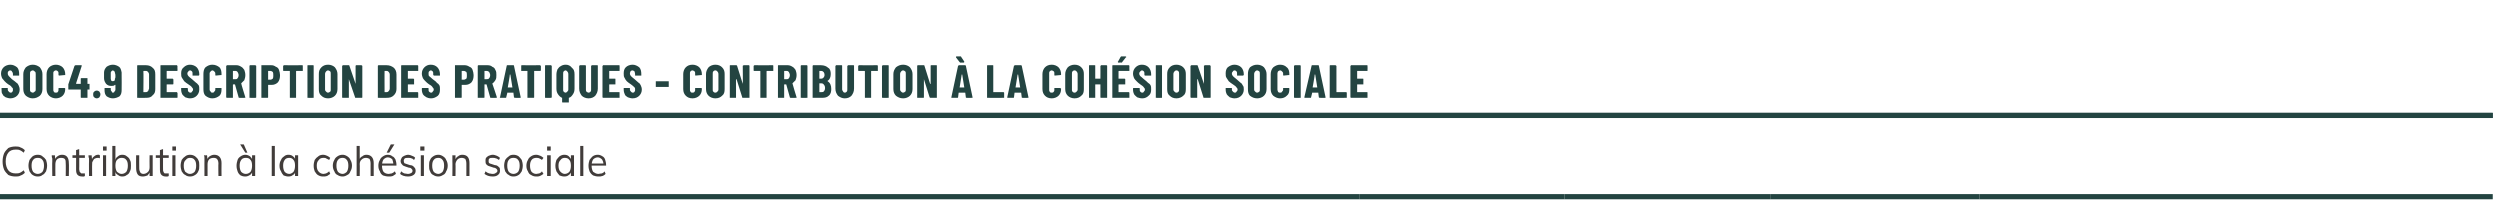 <?xml version="1.0" standalone="no"?>
<!DOCTYPE svg PUBLIC "-//W3C//DTD SVG 1.1//EN" "http://www.w3.org/Graphics/SVG/1.1/DTD/svg11.dtd">
<svg xmlns="http://www.w3.org/2000/svg" version="1.1" width="483px" height="42.5px" viewBox="0 0 483 42.5">
  <desc>SOC4.9 Description des pratiques - Contribution la coh sion sociale,Contribution la coh sion sociale,,,,</desc>
  <defs/>
  <g class="svg-tables">
    <g class="svg-table-background">
      <line x1="-1" y1="22.3" x2="481.6" y2="22.3" stroke="#234441" stroke-width="1"/>
      <line x1="-1" y1="38" x2="262.6" y2="38" stroke="#234441" stroke-width="1"/>
      <line x1="-1" y1="22.3" x2="262.6" y2="22.3" stroke="#234441" stroke-width="1"/>
      <line x1="262.6" y1="38" x2="302.3" y2="38" stroke="#234441" stroke-width="1"/>
      <line x1="262.6" y1="22.3" x2="302.3" y2="22.3" stroke="#234441" stroke-width="1"/>
      <line x1="302.3" y1="38" x2="342" y2="38" stroke="#234441" stroke-width="1"/>
      <line x1="302.3" y1="22.3" x2="342" y2="22.3" stroke="#234441" stroke-width="1"/>
      <line x1="342" y1="38" x2="382.4" y2="38" stroke="#234441" stroke-width="1"/>
      <line x1="342" y1="22.3" x2="382.4" y2="22.3" stroke="#234441" stroke-width="1"/>
      <line x1="382.4" y1="38" x2="481.6" y2="38" stroke="#234441" stroke-width="1"/>
      <line x1="382.4" y1="22.3" x2="481.6" y2="22.3" stroke="#234441" stroke-width="1"/>
    </g>
  </g>
  <g id="Polygon95067">
    <path d="M 3 34.1 C 2.5 34.1 2 34 1.6 33.8 C 1.3 33.5 1 33.2 0.8 32.8 C 0.6 32.3 0.5 31.8 0.5 31.2 C 0.5 30.6 0.6 30.1 0.8 29.6 C 1 29.2 1.3 28.9 1.6 28.6 C 2 28.4 2.5 28.3 3 28.3 C 3.3 28.3 3.7 28.3 4 28.5 C 4.3 28.6 4.6 28.8 4.8 29 C 4.8 29 4.6 29.5 4.6 29.5 C 4.3 29.3 4.1 29.1 3.8 29 C 3.6 28.9 3.3 28.9 3 28.9 C 2.4 28.9 1.9 29.1 1.6 29.5 C 1.3 29.9 1.1 30.4 1.1 31.2 C 1.1 31.9 1.3 32.5 1.6 32.9 C 1.9 33.3 2.4 33.5 3 33.5 C 3.3 33.5 3.6 33.5 3.8 33.4 C 4.1 33.3 4.3 33.1 4.6 32.9 C 4.6 32.9 4.8 33.4 4.8 33.4 C 4.6 33.6 4.3 33.8 4 33.9 C 3.7 34.1 3.3 34.1 3 34.1 Z M 7.3 34.1 C 6.9 34.1 6.6 34 6.3 33.8 C 6.1 33.7 5.9 33.4 5.7 33.1 C 5.6 32.8 5.5 32.4 5.5 32 C 5.5 31.6 5.6 31.2 5.7 30.9 C 5.9 30.6 6.1 30.4 6.3 30.2 C 6.6 30 6.9 29.9 7.3 29.9 C 7.7 29.9 8 30 8.2 30.2 C 8.5 30.4 8.7 30.6 8.9 30.9 C 9 31.2 9.1 31.6 9.1 32 C 9.1 32.4 9 32.8 8.9 33.1 C 8.7 33.4 8.5 33.7 8.2 33.8 C 8 34 7.7 34.1 7.3 34.1 Z M 7.3 33.6 C 7.7 33.6 8 33.4 8.2 33.2 C 8.4 32.9 8.5 32.5 8.5 32 C 8.5 31.5 8.4 31.1 8.2 30.9 C 8 30.6 7.7 30.5 7.3 30.5 C 6.9 30.5 6.6 30.6 6.4 30.9 C 6.2 31.1 6.1 31.5 6.1 32 C 6.1 32.5 6.2 32.9 6.4 33.2 C 6.6 33.4 6.9 33.6 7.3 33.6 Z M 10.1 34 C 10.1 34 10.06 31.15 10.1 31.2 C 10.1 31 10.1 30.8 10.1 30.6 C 10 30.4 10 30.2 10 30 C 10 30.02 10.6 30 10.6 30 L 10.7 30.9 C 10.7 30.9 10.58 30.92 10.6 30.9 C 10.7 30.6 10.9 30.3 11.1 30.2 C 11.4 30 11.6 29.9 12 29.9 C 12.9 29.9 13.3 30.5 13.3 31.5 C 13.35 31.52 13.3 34 13.3 34 L 12.7 34 C 12.7 34 12.73 31.55 12.7 31.6 C 12.7 31.2 12.7 30.9 12.5 30.7 C 12.4 30.6 12.2 30.5 11.8 30.5 C 11.5 30.5 11.2 30.6 11 30.8 C 10.8 31 10.7 31.4 10.7 31.7 C 10.68 31.74 10.7 34 10.7 34 L 10.1 34 Z M 14 30.5 L 14 30 L 16.4 30 L 16.4 30.5 L 14 30.5 Z M 16.4 33.5 C 16.4 33.5 16.4 34 16.4 34 C 16.3 34.1 16.2 34.1 16.2 34.1 C 16.1 34.1 16 34.1 15.9 34.1 C 15.5 34.1 15.2 34 15 33.8 C 14.8 33.6 14.7 33.3 14.7 32.8 C 14.71 32.82 14.7 29 14.7 29 L 15.3 28.8 C 15.3 28.8 15.33 32.74 15.3 32.7 C 15.3 32.9 15.4 33.1 15.4 33.2 C 15.5 33.3 15.6 33.4 15.7 33.5 C 15.8 33.5 15.9 33.5 16 33.5 C 16.1 33.5 16.1 33.5 16.2 33.5 C 16.3 33.5 16.3 33.5 16.4 33.5 Z M 17.2 34 C 17.2 34 17.17 31.15 17.2 31.2 C 17.2 31 17.2 30.8 17.2 30.6 C 17.1 30.4 17.1 30.2 17.1 30 C 17.11 30.02 17.7 30 17.7 30 L 17.8 31 C 17.8 31 17.69 30.99 17.7 31 C 17.8 30.6 17.9 30.4 18.2 30.2 C 18.4 30 18.7 29.9 18.9 29.9 C 19 29.9 19.1 29.9 19.1 29.9 C 19.2 29.9 19.2 30 19.3 30 C 19.3 30 19.3 30.6 19.3 30.6 C 19.2 30.5 19 30.5 18.9 30.5 C 18.6 30.5 18.4 30.6 18.2 30.7 C 18.1 30.8 18 31 17.9 31.2 C 17.8 31.3 17.8 31.5 17.8 31.8 C 17.78 31.75 17.8 34 17.8 34 L 17.2 34 Z M 19.9 34 L 19.9 30 L 20.5 30 L 20.5 34 L 19.9 34 Z M 19.9 28.3 L 20.6 28.3 L 20.6 29.1 L 19.9 29.1 L 19.9 28.3 Z M 21.7 34 L 21.7 28.2 L 22.3 28.2 L 22.3 31.1 C 22.3 31.1 22.26 30.98 22.3 31 C 22.3 30.6 22.5 30.4 22.8 30.2 C 23 30 23.3 29.9 23.6 29.9 C 24 29.9 24.3 30 24.5 30.2 C 24.8 30.4 25 30.6 25.1 30.9 C 25.3 31.2 25.3 31.6 25.3 32 C 25.3 32.4 25.3 32.8 25.1 33.1 C 25 33.4 24.8 33.7 24.5 33.8 C 24.3 34 24 34.1 23.6 34.1 C 23.3 34.1 23 34 22.8 33.8 C 22.5 33.7 22.3 33.4 22.3 33.1 C 22.26 33.06 22.3 33 22.3 33 L 22.3 34 L 21.7 34 Z M 23.5 33.6 C 23.9 33.6 24.2 33.4 24.4 33.2 C 24.6 32.9 24.7 32.5 24.7 32 C 24.7 31.5 24.6 31.1 24.4 30.9 C 24.2 30.6 23.9 30.5 23.5 30.5 C 23.1 30.5 22.9 30.6 22.6 30.9 C 22.4 31.1 22.3 31.5 22.3 32 C 22.3 32.5 22.4 32.9 22.6 33.2 C 22.9 33.4 23.1 33.6 23.5 33.6 Z M 27.6 34.1 C 27.2 34.1 26.8 34 26.6 33.7 C 26.4 33.4 26.3 33 26.3 32.5 C 26.27 32.52 26.3 30 26.3 30 L 26.9 30 C 26.9 30 26.88 32.5 26.9 32.5 C 26.9 32.9 27 33.1 27.1 33.3 C 27.2 33.5 27.5 33.6 27.7 33.6 C 28.1 33.6 28.4 33.4 28.6 33.2 C 28.8 33 28.9 32.7 28.9 32.3 C 28.87 32.3 28.9 30 28.9 30 L 29.5 30 L 29.5 34 L 28.9 34 L 28.9 33.2 C 28.9 33.2 28.98 33.13 29 33.1 C 28.9 33.4 28.7 33.7 28.5 33.9 C 28.2 34 27.9 34.1 27.6 34.1 Z M 30.1 30.5 L 30.1 30 L 32.6 30 L 32.6 30.5 L 30.1 30.5 Z M 32.6 33.5 C 32.6 33.5 32.6 34 32.6 34 C 32.5 34.1 32.4 34.1 32.3 34.1 C 32.2 34.1 32.1 34.1 32 34.1 C 31.7 34.1 31.4 34 31.2 33.8 C 31 33.6 30.9 33.3 30.9 32.8 C 30.88 32.82 30.9 29 30.9 29 L 31.5 28.8 C 31.5 28.8 31.49 32.74 31.5 32.7 C 31.5 32.9 31.5 33.1 31.6 33.2 C 31.6 33.3 31.7 33.4 31.8 33.5 C 31.9 33.5 32 33.5 32.2 33.5 C 32.2 33.5 32.3 33.5 32.4 33.5 C 32.4 33.5 32.5 33.5 32.6 33.5 Z M 33.3 34 L 33.3 30 L 33.9 30 L 33.9 34 L 33.3 34 Z M 33.3 28.3 L 34 28.3 L 34 29.1 L 33.3 29.1 L 33.3 28.3 Z M 36.7 34.1 C 36.4 34.1 36 34 35.8 33.8 C 35.5 33.7 35.3 33.4 35.1 33.1 C 35 32.8 34.9 32.4 34.9 32 C 34.9 31.6 35 31.2 35.1 30.9 C 35.3 30.6 35.5 30.4 35.8 30.2 C 36 30 36.4 29.9 36.7 29.9 C 37.1 29.9 37.4 30 37.7 30.2 C 37.9 30.4 38.2 30.6 38.3 30.9 C 38.5 31.2 38.5 31.6 38.5 32 C 38.5 32.4 38.5 32.8 38.3 33.1 C 38.2 33.4 37.9 33.7 37.7 33.8 C 37.4 34 37.1 34.1 36.7 34.1 Z M 36.7 33.6 C 37.1 33.6 37.4 33.4 37.6 33.2 C 37.8 32.9 37.9 32.5 37.9 32 C 37.9 31.5 37.8 31.1 37.6 30.9 C 37.4 30.6 37.1 30.5 36.7 30.5 C 36.4 30.5 36.1 30.6 35.9 30.9 C 35.6 31.1 35.5 31.5 35.5 32 C 35.5 32.5 35.6 32.9 35.8 33.2 C 36.1 33.4 36.3 33.6 36.7 33.6 Z M 39.5 34 C 39.5 34 39.49 31.15 39.5 31.2 C 39.5 31 39.5 30.8 39.5 30.6 C 39.5 30.4 39.5 30.2 39.4 30 C 39.43 30.02 40 30 40 30 L 40.1 30.9 C 40.1 30.9 40.01 30.92 40 30.9 C 40.1 30.6 40.3 30.3 40.5 30.2 C 40.8 30 41.1 29.9 41.4 29.9 C 42.3 29.9 42.8 30.5 42.8 31.5 C 42.77 31.52 42.8 34 42.8 34 L 42.2 34 C 42.2 34 42.16 31.55 42.2 31.6 C 42.2 31.2 42.1 30.9 41.9 30.7 C 41.8 30.6 41.6 30.5 41.3 30.5 C 40.9 30.5 40.6 30.6 40.4 30.8 C 40.2 31 40.1 31.4 40.1 31.7 C 40.1 31.74 40.1 34 40.1 34 L 39.5 34 Z M 47.4 34.1 C 47 34.1 46.7 34 46.5 33.9 C 46.2 33.7 46 33.4 45.9 33.1 C 45.8 32.8 45.7 32.5 45.7 32 C 45.7 31.6 45.8 31.2 45.9 30.9 C 46 30.6 46.2 30.4 46.5 30.2 C 46.8 30 47.1 29.9 47.4 29.9 C 47.7 29.9 48 30 48.3 30.2 C 48.5 30.4 48.7 30.6 48.8 31 C 48.77 30.98 48.7 31 48.7 31 L 48.7 30 L 49.3 30 L 49.3 34 L 48.7 34 L 48.7 33 C 48.7 33 48.77 33.06 48.8 33.1 C 48.7 33.4 48.5 33.7 48.3 33.8 C 48 34 47.7 34.1 47.4 34.1 Z M 47.5 33.6 C 47.9 33.6 48.2 33.4 48.4 33.2 C 48.6 32.9 48.7 32.5 48.7 32 C 48.7 31.5 48.6 31.1 48.4 30.9 C 48.2 30.6 47.9 30.5 47.5 30.5 C 47.1 30.5 46.8 30.6 46.6 30.9 C 46.4 31.2 46.3 31.5 46.3 32 C 46.3 32.5 46.4 32.9 46.6 33.2 C 46.8 33.4 47.1 33.6 47.5 33.6 Z M 47.4 29.5 L 46.4 27.9 L 47.1 27.9 L 47.8 29.5 L 47.4 29.5 Z M 52.5 34 L 52.5 28.2 L 53.1 28.2 L 53.1 34 L 52.5 34 Z M 55.7 34.1 C 55.4 34.1 55.1 34 54.8 33.9 C 54.6 33.7 54.4 33.4 54.3 33.1 C 54.1 32.8 54 32.5 54 32 C 54 31.6 54.1 31.2 54.3 30.9 C 54.4 30.6 54.6 30.4 54.9 30.2 C 55.1 30 55.4 29.9 55.7 29.9 C 56.1 29.9 56.4 30 56.6 30.2 C 56.9 30.4 57 30.6 57.1 31 C 57.12 30.98 57 31 57 31 L 57 30 L 57.6 30 L 57.6 34 L 57 34 L 57 33 C 57 33 57.12 33.06 57.1 33.1 C 57 33.4 56.9 33.7 56.6 33.8 C 56.4 34 56.1 34.1 55.7 34.1 Z M 55.9 33.6 C 56.2 33.6 56.5 33.4 56.7 33.2 C 56.9 32.9 57 32.5 57 32 C 57 31.5 56.9 31.1 56.7 30.9 C 56.5 30.6 56.2 30.5 55.9 30.5 C 55.5 30.5 55.2 30.6 55 30.9 C 54.8 31.2 54.7 31.5 54.7 32 C 54.7 32.5 54.8 32.9 55 33.2 C 55.2 33.4 55.5 33.6 55.9 33.6 Z M 62.4 34.1 C 62 34.1 61.7 34 61.4 33.8 C 61.2 33.7 61 33.4 60.8 33.1 C 60.7 32.8 60.6 32.5 60.6 32 C 60.6 31.6 60.7 31.2 60.8 30.9 C 61 30.6 61.2 30.4 61.5 30.2 C 61.7 30 62.1 29.9 62.4 29.9 C 62.7 29.9 63 30 63.2 30.1 C 63.4 30.2 63.6 30.3 63.8 30.5 C 63.8 30.5 63.6 30.9 63.6 30.9 C 63.4 30.8 63.2 30.7 63 30.6 C 62.9 30.5 62.7 30.5 62.5 30.5 C 62.1 30.5 61.8 30.6 61.6 30.9 C 61.3 31.2 61.2 31.5 61.2 32 C 61.2 32.5 61.3 32.9 61.6 33.2 C 61.8 33.4 62.1 33.6 62.5 33.6 C 62.7 33.6 62.9 33.5 63 33.5 C 63.2 33.4 63.4 33.3 63.6 33.1 C 63.6 33.1 63.8 33.6 63.8 33.6 C 63.6 33.7 63.4 33.9 63.2 34 C 62.9 34.1 62.7 34.1 62.4 34.1 Z M 66.2 34.1 C 65.8 34.1 65.5 34 65.2 33.8 C 64.9 33.7 64.7 33.4 64.6 33.1 C 64.4 32.8 64.3 32.4 64.3 32 C 64.3 31.6 64.4 31.2 64.6 30.9 C 64.7 30.6 64.9 30.4 65.2 30.2 C 65.5 30 65.8 29.9 66.2 29.9 C 66.5 29.9 66.8 30 67.1 30.2 C 67.4 30.4 67.6 30.6 67.7 30.9 C 67.9 31.2 68 31.6 68 32 C 68 32.4 67.9 32.8 67.7 33.1 C 67.6 33.4 67.4 33.7 67.1 33.8 C 66.8 34 66.5 34.1 66.2 34.1 Z M 66.2 33.6 C 66.5 33.6 66.8 33.4 67 33.2 C 67.2 32.9 67.3 32.5 67.3 32 C 67.3 31.5 67.2 31.1 67 30.9 C 66.8 30.6 66.5 30.5 66.2 30.5 C 65.8 30.5 65.5 30.6 65.3 30.9 C 65.1 31.1 65 31.5 65 32 C 65 32.5 65.1 32.9 65.3 33.2 C 65.5 33.4 65.8 33.6 66.2 33.6 Z M 68.9 34 L 68.9 28.2 L 69.5 28.2 L 69.5 30.8 C 69.5 30.8 69.44 30.92 69.4 30.9 C 69.5 30.6 69.7 30.3 70 30.2 C 70.2 30 70.5 29.9 70.8 29.9 C 71.7 29.9 72.2 30.5 72.2 31.5 C 72.21 31.52 72.2 34 72.2 34 L 71.6 34 C 71.6 34 71.59 31.55 71.6 31.6 C 71.6 31.2 71.5 30.9 71.4 30.7 C 71.2 30.6 71 30.5 70.7 30.5 C 70.4 30.5 70.1 30.6 69.9 30.8 C 69.6 31 69.5 31.4 69.5 31.7 C 69.54 31.74 69.5 34 69.5 34 L 68.9 34 Z M 76.5 33.6 C 76.3 33.7 76.1 33.9 75.9 34 C 75.6 34.1 75.3 34.1 75.1 34.1 C 74.7 34.1 74.3 34 74 33.9 C 73.7 33.7 73.5 33.5 73.4 33.1 C 73.2 32.8 73.1 32.5 73.1 32 C 73.1 31.6 73.2 31.2 73.4 30.9 C 73.5 30.6 73.7 30.4 74 30.2 C 74.3 30 74.6 29.9 74.9 29.9 C 75.3 29.9 75.6 30 75.8 30.2 C 76.1 30.3 76.2 30.5 76.4 30.8 C 76.5 31.1 76.6 31.5 76.6 31.9 C 76.57 31.9 76.6 32 76.6 32 L 73.7 32 L 73.7 31.6 L 76.2 31.6 C 76.2 31.6 76.02 31.89 76 31.9 C 76 31.4 75.9 31.1 75.8 30.8 C 75.6 30.6 75.3 30.4 74.9 30.4 C 74.6 30.4 74.3 30.6 74.1 30.8 C 73.9 31.1 73.8 31.5 73.8 32 C 73.8 32.5 73.9 32.9 74.1 33.2 C 74.3 33.4 74.6 33.6 75.1 33.6 C 75.3 33.6 75.5 33.5 75.7 33.5 C 75.9 33.4 76.1 33.3 76.3 33.1 C 76.3 33.1 76.5 33.6 76.5 33.6 Z M 75.2 29.5 L 74.7 29.5 L 75.5 27.9 L 76.2 27.9 L 75.2 29.5 Z M 78.8 34.1 C 78.2 34.1 77.6 33.9 77.3 33.6 C 77.3 33.6 77.5 33.1 77.5 33.1 C 77.7 33.3 77.9 33.4 78.1 33.5 C 78.3 33.5 78.6 33.6 78.8 33.6 C 79.1 33.6 79.3 33.5 79.5 33.4 C 79.6 33.3 79.7 33.2 79.7 33 C 79.7 32.8 79.6 32.7 79.5 32.6 C 79.4 32.5 79.3 32.4 79 32.4 C 79 32.4 78.4 32.2 78.4 32.2 C 78.1 32.1 77.8 32 77.7 31.8 C 77.5 31.6 77.4 31.4 77.4 31.1 C 77.4 30.9 77.5 30.7 77.6 30.5 C 77.7 30.3 77.9 30.2 78.1 30.1 C 78.3 30 78.6 29.9 78.9 29.9 C 79.1 29.9 79.4 30 79.6 30.1 C 79.9 30.2 80.1 30.3 80.2 30.5 C 80.2 30.5 80 30.9 80 30.9 C 79.8 30.8 79.7 30.6 79.5 30.6 C 79.3 30.5 79.1 30.5 78.9 30.5 C 78.6 30.5 78.4 30.5 78.2 30.6 C 78.1 30.7 78 30.9 78 31.1 C 78 31.2 78.1 31.4 78.1 31.5 C 78.2 31.6 78.4 31.6 78.6 31.7 C 78.6 31.7 79.2 31.9 79.2 31.9 C 79.6 31.9 79.9 32.1 80 32.3 C 80.2 32.4 80.3 32.7 80.3 33 C 80.3 33.3 80.2 33.6 79.9 33.8 C 79.6 34 79.3 34.1 78.8 34.1 Z M 81.3 34 L 81.3 30 L 81.9 30 L 81.9 34 L 81.3 34 Z M 81.2 28.3 L 82 28.3 L 82 29.1 L 81.2 29.1 L 81.2 28.3 Z M 84.7 34.1 C 84.3 34.1 84 34 83.7 33.8 C 83.4 33.7 83.2 33.4 83.1 33.1 C 82.9 32.8 82.9 32.4 82.9 32 C 82.9 31.6 82.9 31.2 83.1 30.9 C 83.2 30.6 83.4 30.4 83.7 30.2 C 84 30 84.3 29.9 84.7 29.9 C 85 29.9 85.3 30 85.6 30.2 C 85.9 30.4 86.1 30.6 86.2 30.9 C 86.4 31.2 86.5 31.6 86.5 32 C 86.5 32.4 86.4 32.8 86.2 33.1 C 86.1 33.4 85.9 33.7 85.6 33.8 C 85.3 34 85 34.1 84.7 34.1 Z M 84.7 33.6 C 85 33.6 85.3 33.4 85.5 33.2 C 85.7 32.9 85.8 32.5 85.8 32 C 85.8 31.5 85.7 31.1 85.5 30.9 C 85.3 30.6 85 30.5 84.7 30.5 C 84.3 30.5 84 30.6 83.8 30.9 C 83.6 31.1 83.5 31.5 83.5 32 C 83.5 32.5 83.6 32.9 83.8 33.2 C 84 33.4 84.3 33.6 84.7 33.6 Z M 87.4 34 C 87.4 34 87.43 31.15 87.4 31.2 C 87.4 31 87.4 30.8 87.4 30.6 C 87.4 30.4 87.4 30.2 87.4 30 C 87.37 30.02 88 30 88 30 L 88 30.9 C 88 30.9 87.95 30.92 87.9 30.9 C 88.1 30.6 88.2 30.3 88.5 30.2 C 88.7 30 89 29.9 89.3 29.9 C 90.3 29.9 90.7 30.5 90.7 31.5 C 90.71 31.52 90.7 34 90.7 34 L 90.1 34 C 90.1 34 90.1 31.55 90.1 31.6 C 90.1 31.2 90 30.9 89.9 30.7 C 89.7 30.6 89.5 30.5 89.2 30.5 C 88.9 30.5 88.6 30.6 88.4 30.8 C 88.2 31 88 31.4 88 31.7 C 88.04 31.74 88 34 88 34 L 87.4 34 Z M 95.2 34.1 C 94.5 34.1 94 33.9 93.6 33.6 C 93.6 33.6 93.8 33.1 93.8 33.1 C 94 33.3 94.2 33.4 94.5 33.5 C 94.7 33.5 94.9 33.6 95.2 33.6 C 95.5 33.6 95.7 33.5 95.8 33.4 C 96 33.3 96.1 33.2 96.1 33 C 96.1 32.8 96 32.7 95.9 32.6 C 95.8 32.5 95.6 32.4 95.4 32.4 C 95.4 32.4 94.8 32.2 94.8 32.2 C 94.4 32.1 94.2 32 94 31.8 C 93.8 31.6 93.8 31.4 93.8 31.1 C 93.8 30.9 93.8 30.7 93.9 30.5 C 94.1 30.3 94.2 30.2 94.4 30.1 C 94.7 30 94.9 29.9 95.2 29.9 C 95.5 29.9 95.7 30 96 30.1 C 96.2 30.2 96.4 30.3 96.6 30.5 C 96.6 30.5 96.4 30.9 96.4 30.9 C 96.2 30.8 96 30.6 95.8 30.6 C 95.6 30.5 95.4 30.5 95.2 30.5 C 94.9 30.5 94.7 30.5 94.6 30.6 C 94.4 30.7 94.4 30.9 94.4 31.1 C 94.4 31.2 94.4 31.4 94.5 31.5 C 94.6 31.6 94.7 31.6 95 31.7 C 95 31.7 95.6 31.9 95.6 31.9 C 96 31.9 96.2 32.1 96.4 32.3 C 96.6 32.4 96.6 32.7 96.6 33 C 96.6 33.3 96.5 33.6 96.2 33.8 C 96 34 95.6 34.1 95.2 34.1 Z M 99.2 34.1 C 98.8 34.1 98.5 34 98.3 33.8 C 98 33.7 97.8 33.4 97.6 33.1 C 97.5 32.8 97.4 32.4 97.4 32 C 97.4 31.6 97.5 31.2 97.6 30.9 C 97.8 30.6 98 30.4 98.3 30.2 C 98.5 30 98.8 29.9 99.2 29.9 C 99.6 29.9 99.9 30 100.2 30.2 C 100.4 30.4 100.6 30.6 100.8 30.9 C 100.9 31.2 101 31.6 101 32 C 101 32.4 100.9 32.8 100.8 33.1 C 100.6 33.4 100.4 33.7 100.2 33.8 C 99.9 34 99.6 34.1 99.2 34.1 Z M 99.2 33.6 C 99.6 33.6 99.9 33.4 100.1 33.2 C 100.3 32.9 100.4 32.5 100.4 32 C 100.4 31.5 100.3 31.1 100.1 30.9 C 99.9 30.6 99.6 30.5 99.2 30.5 C 98.8 30.5 98.5 30.6 98.3 30.9 C 98.1 31.1 98 31.5 98 32 C 98 32.5 98.1 32.9 98.3 33.2 C 98.5 33.4 98.8 33.6 99.2 33.6 Z M 103.6 34.1 C 103.2 34.1 102.9 34 102.6 33.8 C 102.3 33.7 102.1 33.4 102 33.1 C 101.8 32.8 101.7 32.5 101.7 32 C 101.7 31.6 101.8 31.2 102 30.9 C 102.1 30.6 102.3 30.4 102.6 30.2 C 102.9 30 103.2 29.9 103.6 29.9 C 103.9 29.9 104.1 30 104.4 30.1 C 104.6 30.2 104.8 30.3 105 30.5 C 105 30.5 104.7 30.9 104.7 30.9 C 104.6 30.8 104.4 30.7 104.2 30.6 C 104 30.5 103.8 30.5 103.6 30.5 C 103.3 30.5 102.9 30.6 102.7 30.9 C 102.5 31.2 102.4 31.5 102.4 32 C 102.4 32.5 102.5 32.9 102.7 33.2 C 102.9 33.4 103.2 33.6 103.6 33.6 C 103.8 33.6 104 33.5 104.2 33.5 C 104.4 33.4 104.6 33.3 104.7 33.1 C 104.7 33.1 105 33.6 105 33.6 C 104.8 33.7 104.6 33.9 104.3 34 C 104.1 34.1 103.8 34.1 103.6 34.1 Z M 105.7 34 L 105.7 30 L 106.4 30 L 106.4 34 L 105.7 34 Z M 105.7 28.3 L 106.4 28.3 L 106.4 29.1 L 105.7 29.1 L 105.7 28.3 Z M 109 34.1 C 108.7 34.1 108.4 34 108.1 33.9 C 107.9 33.7 107.7 33.4 107.5 33.1 C 107.4 32.8 107.3 32.5 107.3 32 C 107.3 31.6 107.4 31.2 107.5 30.9 C 107.7 30.6 107.9 30.4 108.1 30.2 C 108.4 30 108.7 29.9 109 29.9 C 109.4 29.9 109.7 30 109.9 30.2 C 110.1 30.4 110.3 30.6 110.4 31 C 110.4 30.98 110.3 31 110.3 31 L 110.3 30 L 110.9 30 L 110.9 34 L 110.3 34 L 110.3 33 C 110.3 33 110.4 33.06 110.4 33.1 C 110.3 33.4 110.1 33.7 109.9 33.8 C 109.7 34 109.4 34.1 109 34.1 Z M 109.1 33.6 C 109.5 33.6 109.8 33.4 110 33.2 C 110.2 32.9 110.3 32.5 110.3 32 C 110.3 31.5 110.2 31.1 110 30.9 C 109.8 30.6 109.5 30.5 109.1 30.5 C 108.8 30.5 108.5 30.6 108.3 30.9 C 108 31.2 107.9 31.5 107.9 32 C 107.9 32.5 108 32.9 108.3 33.2 C 108.5 33.4 108.8 33.6 109.1 33.6 Z M 112.1 34 L 112.1 28.2 L 112.7 28.2 L 112.7 34 L 112.1 34 Z M 117 33.6 C 116.9 33.7 116.7 33.9 116.4 34 C 116.1 34.1 115.9 34.1 115.6 34.1 C 115.2 34.1 114.9 34 114.6 33.9 C 114.3 33.7 114.1 33.5 113.9 33.1 C 113.8 32.8 113.7 32.5 113.7 32 C 113.7 31.6 113.8 31.2 113.9 30.9 C 114.1 30.6 114.3 30.4 114.5 30.2 C 114.8 30 115.1 29.9 115.5 29.9 C 115.8 29.9 116.1 30 116.4 30.2 C 116.6 30.3 116.8 30.5 116.9 30.8 C 117 31.1 117.1 31.5 117.1 31.9 C 117.11 31.9 117.1 32 117.1 32 L 114.2 32 L 114.2 31.6 L 116.8 31.6 C 116.8 31.6 116.57 31.89 116.6 31.9 C 116.6 31.4 116.5 31.1 116.3 30.8 C 116.1 30.6 115.8 30.4 115.5 30.4 C 115.1 30.4 114.8 30.6 114.6 30.8 C 114.4 31.1 114.3 31.5 114.3 32 C 114.3 32.5 114.4 32.9 114.6 33.2 C 114.9 33.4 115.2 33.6 115.6 33.6 C 115.8 33.6 116 33.5 116.3 33.5 C 116.5 33.4 116.7 33.3 116.8 33.1 C 116.8 33.1 117 33.6 117 33.6 Z " stroke="none" fill="#413c3a"/>
  </g>
  <g id="Polygon95066">
    <path d="M 2 19 C 1.7 19 1.4 18.9 1.1 18.8 C 0.8 18.6 0.6 18.5 0.5 18.2 C 0.3 18 0.3 17.7 0.3 17.3 C 0.3 17.3 0.3 17.1 0.3 17.1 C 0.3 17.1 0.3 17 0.3 17 C 0.3 17 0.3 17 0.4 17 C 0.4 17 1.4 17 1.4 17 C 1.4 17 1.5 17 1.5 17 C 1.5 17 1.5 17.1 1.5 17.1 C 1.5 17.1 1.5 17.3 1.5 17.3 C 1.5 17.5 1.6 17.6 1.7 17.7 C 1.8 17.8 1.9 17.9 2 17.9 C 2.2 17.9 2.3 17.9 2.4 17.7 C 2.5 17.6 2.5 17.5 2.5 17.3 C 2.5 17.1 2.5 17 2.3 16.9 C 2.2 16.7 2 16.5 1.6 16.3 C 1.3 16.1 1.1 15.9 0.9 15.7 C 0.7 15.5 0.6 15.3 0.4 15.1 C 0.3 14.8 0.2 14.6 0.2 14.2 C 0.2 13.7 0.4 13.3 0.7 13 C 1 12.7 1.5 12.5 2 12.5 C 2.5 12.5 2.9 12.7 3.3 13 C 3.6 13.3 3.7 13.8 3.7 14.3 C 3.7 14.3 3.7 14.5 3.7 14.5 C 3.7 14.5 3.7 14.5 3.7 14.6 C 3.7 14.6 3.7 14.6 3.6 14.6 C 3.6 14.6 2.6 14.6 2.6 14.6 C 2.6 14.6 2.5 14.6 2.5 14.6 C 2.5 14.5 2.5 14.5 2.5 14.5 C 2.5 14.5 2.5 14.3 2.5 14.3 C 2.5 14.1 2.4 13.9 2.3 13.8 C 2.3 13.7 2.1 13.6 2 13.6 C 1.8 13.6 1.7 13.7 1.6 13.8 C 1.5 13.9 1.5 14 1.5 14.2 C 1.5 14.4 1.6 14.6 1.7 14.7 C 1.8 14.8 2 15 2.3 15.3 C 2.7 15.6 3 15.8 3.2 16 C 3.4 16.1 3.5 16.3 3.6 16.5 C 3.7 16.7 3.8 17 3.8 17.3 C 3.8 17.8 3.6 18.2 3.3 18.5 C 3 18.8 2.5 19 2 19 C 2 19 2 19 2 19 Z M 6.3 19 C 5.8 19 5.4 18.8 5 18.5 C 4.7 18.2 4.5 17.8 4.5 17.2 C 4.5 17.2 4.5 14.3 4.5 14.3 C 4.5 13.8 4.7 13.4 5 13 C 5.4 12.7 5.8 12.5 6.3 12.5 C 6.9 12.5 7.3 12.7 7.7 13 C 8 13.4 8.2 13.8 8.2 14.3 C 8.2 14.3 8.2 17.2 8.2 17.2 C 8.2 17.8 8 18.2 7.7 18.5 C 7.3 18.8 6.9 19 6.3 19 C 6.3 19 6.3 19 6.3 19 Z M 6.3 17.9 C 6.5 17.9 6.6 17.8 6.7 17.7 C 6.9 17.6 6.9 17.5 6.9 17.3 C 6.9 17.3 6.9 14.3 6.9 14.3 C 6.9 14.1 6.9 13.9 6.7 13.8 C 6.6 13.7 6.5 13.6 6.3 13.6 C 6.2 13.6 6 13.7 5.9 13.8 C 5.8 13.9 5.8 14.1 5.8 14.3 C 5.8 14.3 5.8 17.3 5.8 17.3 C 5.8 17.5 5.8 17.6 5.9 17.7 C 6 17.8 6.2 17.9 6.3 17.9 C 6.3 17.9 6.3 17.9 6.3 17.9 Z M 10.8 19 C 10.3 19 9.8 18.8 9.5 18.5 C 9.2 18.2 9 17.8 9 17.2 C 9 17.2 9 14.3 9 14.3 C 9 13.8 9.2 13.3 9.5 13 C 9.8 12.7 10.3 12.5 10.8 12.5 C 11.3 12.5 11.8 12.7 12.1 13 C 12.4 13.3 12.6 13.8 12.6 14.3 C 12.6 14.3 12.6 14.4 12.6 14.4 C 12.6 14.4 12.6 14.5 12.6 14.5 C 12.5 14.5 12.5 14.5 12.5 14.5 C 12.5 14.5 11.4 14.6 11.4 14.6 C 11.4 14.6 11.3 14.5 11.3 14.5 C 11.3 14.5 11.3 14.2 11.3 14.2 C 11.3 14 11.3 13.9 11.2 13.8 C 11.1 13.7 11 13.6 10.8 13.6 C 10.6 13.6 10.5 13.7 10.4 13.8 C 10.3 13.9 10.3 14 10.3 14.2 C 10.3 14.2 10.3 17.3 10.3 17.3 C 10.3 17.5 10.3 17.6 10.4 17.7 C 10.5 17.9 10.6 17.9 10.8 17.9 C 11 17.9 11.1 17.9 11.2 17.7 C 11.3 17.6 11.3 17.5 11.3 17.3 C 11.3 17.3 11.3 17.1 11.3 17.1 C 11.3 17.1 11.3 17 11.4 17 C 11.4 17 11.4 17 11.4 17 C 11.4 17 12.5 17 12.5 17 C 12.5 17 12.5 17 12.6 17.1 C 12.6 17.1 12.6 17.1 12.6 17.1 C 12.6 17.1 12.6 17.2 12.6 17.2 C 12.6 17.8 12.4 18.2 12.1 18.5 C 11.8 18.8 11.3 19 10.8 19 C 10.8 19 10.8 19 10.8 19 Z M 17.2 16.2 C 17.3 16.2 17.3 16.2 17.3 16.2 C 17.3 16.2 17.3 16.3 17.3 16.3 C 17.3 16.3 17.3 17.2 17.3 17.2 C 17.3 17.3 17.3 17.3 17.3 17.3 C 17.3 17.3 17.3 17.3 17.2 17.3 C 17.2 17.3 16.9 17.3 16.9 17.3 C 16.9 17.3 16.9 17.3 16.9 17.4 C 16.9 17.4 16.9 18.8 16.9 18.8 C 16.9 18.8 16.9 18.9 16.9 18.9 C 16.8 18.9 16.8 18.9 16.8 18.9 C 16.8 18.9 15.7 18.9 15.7 18.9 C 15.7 18.9 15.7 18.9 15.7 18.9 C 15.6 18.9 15.6 18.8 15.6 18.8 C 15.6 18.8 15.6 17.4 15.6 17.4 C 15.6 17.3 15.6 17.3 15.6 17.3 C 15.6 17.3 13.3 17.3 13.3 17.3 C 13.3 17.3 13.3 17.3 13.3 17.3 C 13.2 17.3 13.2 17.3 13.2 17.2 C 13.2 17.2 13.2 16.5 13.2 16.5 C 13.2 16.4 13.2 16.4 13.2 16.3 C 13.2 16.3 14.4 12.7 14.4 12.7 C 14.5 12.7 14.5 12.6 14.6 12.6 C 14.6 12.6 15.7 12.6 15.7 12.6 C 15.7 12.6 15.8 12.6 15.8 12.7 C 15.8 12.7 15.8 12.7 15.8 12.7 C 15.8 12.7 14.7 16.1 14.7 16.1 C 14.7 16.2 14.7 16.2 14.8 16.2 C 14.8 16.2 15.6 16.2 15.6 16.2 C 15.6 16.2 15.6 16.2 15.6 16.1 C 15.6 16.1 15.6 15.2 15.6 15.2 C 15.6 15.2 15.6 15.1 15.7 15.1 C 15.7 15.1 15.7 15.1 15.7 15.1 C 15.7 15.1 16.8 15.1 16.8 15.1 C 16.8 15.1 16.8 15.1 16.9 15.1 C 16.9 15.1 16.9 15.2 16.9 15.2 C 16.9 15.2 16.9 16.1 16.9 16.1 C 16.9 16.2 16.9 16.2 16.9 16.2 C 16.95 16.19 17.2 16.2 17.2 16.2 C 17.2 16.2 17.23 16.19 17.2 16.2 Z M 18.7 19 C 18.5 19 18.3 18.9 18.2 18.8 C 18 18.6 18 18.5 18 18.2 C 18 18 18 17.9 18.2 17.7 C 18.3 17.6 18.5 17.5 18.7 17.5 C 18.9 17.5 19.1 17.6 19.2 17.7 C 19.3 17.9 19.4 18 19.4 18.2 C 19.4 18.5 19.3 18.6 19.2 18.8 C 19.1 18.9 18.9 19 18.7 19 C 18.7 19 18.7 19 18.7 19 Z M 23.5 17.4 C 23.5 17.9 23.4 18.3 23.1 18.6 C 22.8 18.8 22.3 19 21.8 19 C 21.3 19 20.9 18.8 20.6 18.6 C 20.3 18.3 20.2 17.9 20.2 17.4 C 20.2 17.4 20.2 17.1 20.2 17.1 C 20.2 17.1 20.2 17.1 20.2 17 C 20.2 17 20.2 17 20.3 17 C 20.3 17 21.3 17 21.3 17 C 21.4 17 21.4 17 21.4 17 C 21.4 17.1 21.4 17.1 21.4 17.1 C 21.4 17.1 21.4 17.3 21.4 17.3 C 21.4 17.5 21.5 17.6 21.6 17.7 C 21.6 17.8 21.7 17.9 21.8 17.9 C 22 17.9 22.1 17.8 22.1 17.7 C 22.2 17.6 22.3 17.5 22.3 17.3 C 22.3 17.3 22.3 16.4 22.3 16.4 C 22.3 16.4 22.3 16.4 22.2 16.4 C 22.2 16.4 22.2 16.4 22.2 16.4 C 22 16.6 21.8 16.6 21.5 16.6 C 21.1 16.6 20.8 16.5 20.5 16.2 C 20.3 15.9 20.1 15.6 20.1 15.1 C 20.1 15 20.1 14.8 20.1 14.6 C 20.1 14.5 20.1 14.3 20.1 14 C 20.1 13.6 20.3 13.2 20.6 12.9 C 20.9 12.7 21.3 12.5 21.8 12.5 C 22.3 12.5 22.7 12.7 23 12.9 C 23.3 13.1 23.4 13.5 23.5 14 C 23.5 14.2 23.5 14.3 23.5 14.5 C 23.53 14.48 23.5 17.4 23.5 17.4 C 23.5 17.4 23.54 17.38 23.5 17.4 Z M 22.2 15.2 C 22.3 15.1 22.3 14.9 22.3 14.7 C 22.3 14.5 22.3 14.3 22.2 14.1 C 22.2 14 22.2 13.8 22.1 13.8 C 22 13.7 21.9 13.6 21.8 13.6 C 21.7 13.6 21.6 13.7 21.5 13.8 C 21.4 13.9 21.4 14 21.4 14.1 C 21.4 14.3 21.4 14.5 21.4 14.7 C 21.4 14.8 21.4 15 21.4 15.2 C 21.4 15.4 21.5 15.5 21.5 15.6 C 21.6 15.6 21.7 15.7 21.8 15.7 C 21.9 15.7 22 15.6 22.1 15.6 C 22.2 15.5 22.2 15.4 22.2 15.2 C 22.2 15.2 22.2 15.2 22.2 15.2 Z M 26.6 18.9 C 26.6 18.9 26.5 18.9 26.5 18.9 C 26.5 18.9 26.5 18.8 26.5 18.8 C 26.5 18.8 26.5 12.7 26.5 12.7 C 26.5 12.7 26.5 12.7 26.5 12.7 C 26.5 12.6 26.6 12.6 26.6 12.6 C 26.6 12.6 28.2 12.6 28.2 12.6 C 28.8 12.6 29.2 12.8 29.5 13.1 C 29.9 13.4 30 13.8 30 14.4 C 30 14.4 30 17.2 30 17.2 C 30 17.7 29.9 18.1 29.5 18.4 C 29.2 18.8 28.8 18.9 28.2 18.9 C 28.21 18.92 26.6 18.9 26.6 18.9 C 26.6 18.9 26.59 18.92 26.6 18.9 Z M 27.7 17.8 C 27.7 17.8 27.8 17.8 27.8 17.8 C 27.8 17.8 28.2 17.8 28.2 17.8 C 28.4 17.8 28.5 17.7 28.6 17.6 C 28.7 17.5 28.7 17.3 28.8 17.1 C 28.8 17.1 28.8 14.4 28.8 14.4 C 28.8 14.2 28.7 14 28.6 13.9 C 28.5 13.8 28.4 13.7 28.2 13.7 C 28.2 13.7 27.8 13.7 27.8 13.7 C 27.8 13.7 27.7 13.7 27.7 13.8 C 27.75 13.76 27.7 17.8 27.7 17.8 C 27.7 17.8 27.75 17.79 27.7 17.8 Z M 34.3 13.6 C 34.3 13.6 34.3 13.7 34.2 13.7 C 34.2 13.7 34.2 13.7 34.2 13.7 C 34.2 13.7 32.3 13.7 32.3 13.7 C 32.2 13.7 32.2 13.7 32.2 13.8 C 32.2 13.8 32.2 15.2 32.2 15.2 C 32.2 15.2 32.2 15.2 32.3 15.2 C 32.3 15.2 33.4 15.2 33.4 15.2 C 33.4 15.2 33.4 15.2 33.4 15.3 C 33.5 15.3 33.5 15.3 33.5 15.3 C 33.5 15.3 33.5 16.2 33.5 16.2 C 33.5 16.2 33.5 16.3 33.4 16.3 C 33.4 16.3 33.4 16.3 33.4 16.3 C 33.4 16.3 32.3 16.3 32.3 16.3 C 32.2 16.3 32.2 16.3 32.2 16.4 C 32.2 16.4 32.2 17.8 32.2 17.8 C 32.2 17.8 32.2 17.8 32.3 17.8 C 32.3 17.8 34.2 17.8 34.2 17.8 C 34.2 17.8 34.2 17.8 34.2 17.9 C 34.3 17.9 34.3 17.9 34.3 17.9 C 34.3 17.9 34.3 18.8 34.3 18.8 C 34.3 18.8 34.3 18.9 34.2 18.9 C 34.2 18.9 34.2 18.9 34.2 18.9 C 34.2 18.9 31.1 18.9 31.1 18.9 C 31 18.9 31 18.9 31 18.9 C 31 18.9 31 18.8 31 18.8 C 31 18.8 31 12.7 31 12.7 C 31 12.7 31 12.7 31 12.7 C 31 12.6 31 12.6 31.1 12.6 C 31.1 12.6 34.2 12.6 34.2 12.6 C 34.2 12.6 34.2 12.6 34.2 12.7 C 34.3 12.7 34.3 12.7 34.3 12.7 C 34.26 12.73 34.3 13.6 34.3 13.6 C 34.3 13.6 34.26 13.6 34.3 13.6 Z M 36.7 19 C 36.4 19 36.1 18.9 35.8 18.8 C 35.6 18.6 35.4 18.5 35.2 18.2 C 35.1 18 35 17.7 35 17.3 C 35 17.3 35 17.1 35 17.1 C 35 17.1 35 17 35 17 C 35.1 17 35.1 17 35.1 17 C 35.1 17 36.1 17 36.1 17 C 36.2 17 36.2 17 36.2 17 C 36.2 17 36.3 17.1 36.3 17.1 C 36.3 17.1 36.3 17.3 36.3 17.3 C 36.3 17.5 36.3 17.6 36.4 17.7 C 36.5 17.8 36.6 17.9 36.8 17.9 C 36.9 17.9 37 17.9 37.1 17.7 C 37.2 17.6 37.3 17.5 37.3 17.3 C 37.3 17.1 37.2 17 37.1 16.9 C 37 16.7 36.7 16.5 36.4 16.3 C 36.1 16.1 35.8 15.9 35.6 15.7 C 35.5 15.5 35.3 15.3 35.2 15.1 C 35 14.8 35 14.6 35 14.2 C 35 13.7 35.1 13.3 35.5 13 C 35.8 12.7 36.2 12.5 36.7 12.5 C 37.2 12.5 37.7 12.7 38 13 C 38.3 13.3 38.5 13.8 38.5 14.3 C 38.5 14.3 38.5 14.5 38.5 14.5 C 38.5 14.5 38.5 14.5 38.4 14.6 C 38.4 14.6 38.4 14.6 38.4 14.6 C 38.4 14.6 37.3 14.6 37.3 14.6 C 37.3 14.6 37.3 14.6 37.2 14.6 C 37.2 14.5 37.2 14.5 37.2 14.5 C 37.2 14.5 37.2 14.3 37.2 14.3 C 37.2 14.1 37.2 13.9 37.1 13.8 C 37 13.7 36.9 13.6 36.7 13.6 C 36.6 13.6 36.4 13.7 36.4 13.8 C 36.3 13.9 36.2 14 36.2 14.2 C 36.2 14.4 36.3 14.6 36.4 14.7 C 36.5 14.8 36.7 15 37.1 15.3 C 37.4 15.6 37.7 15.8 37.9 16 C 38.1 16.1 38.2 16.3 38.4 16.5 C 38.5 16.7 38.5 17 38.5 17.3 C 38.5 17.8 38.3 18.2 38 18.5 C 37.7 18.8 37.3 19 36.7 19 C 36.7 19 36.7 19 36.7 19 Z M 41 19 C 40.5 19 40.1 18.8 39.7 18.5 C 39.4 18.2 39.3 17.8 39.3 17.2 C 39.3 17.2 39.3 14.3 39.3 14.3 C 39.3 13.8 39.4 13.3 39.7 13 C 40.1 12.7 40.5 12.5 41 12.5 C 41.6 12.5 42 12.7 42.4 13 C 42.7 13.3 42.8 13.8 42.8 14.3 C 42.8 14.3 42.8 14.4 42.8 14.4 C 42.8 14.4 42.8 14.5 42.8 14.5 C 42.8 14.5 42.8 14.5 42.7 14.5 C 42.7 14.5 41.7 14.6 41.7 14.6 C 41.6 14.6 41.6 14.5 41.6 14.5 C 41.6 14.5 41.6 14.2 41.6 14.2 C 41.6 14 41.5 13.9 41.4 13.8 C 41.3 13.7 41.2 13.6 41 13.6 C 40.9 13.6 40.8 13.7 40.7 13.8 C 40.6 13.9 40.5 14 40.5 14.2 C 40.5 14.2 40.5 17.3 40.5 17.3 C 40.5 17.5 40.6 17.6 40.7 17.7 C 40.8 17.9 40.9 17.9 41 17.9 C 41.2 17.9 41.3 17.9 41.4 17.7 C 41.5 17.6 41.6 17.5 41.6 17.3 C 41.6 17.3 41.6 17.1 41.6 17.1 C 41.6 17.1 41.6 17 41.6 17 C 41.6 17 41.7 17 41.7 17 C 41.7 17 42.7 17 42.7 17 C 42.8 17 42.8 17 42.8 17.1 C 42.8 17.1 42.8 17.1 42.8 17.1 C 42.8 17.1 42.8 17.2 42.8 17.2 C 42.8 17.8 42.7 18.2 42.4 18.5 C 42 18.8 41.6 19 41 19 C 41 19 41 19 41 19 Z M 46.2 18.9 C 46.2 18.9 46.1 18.9 46.1 18.8 C 46.1 18.8 45.4 16.3 45.4 16.3 C 45.4 16.3 45.4 16.3 45.4 16.3 C 45.4 16.3 45.1 16.3 45.1 16.3 C 45 16.3 45 16.3 45 16.4 C 45 16.4 45 18.8 45 18.8 C 45 18.8 45 18.9 45 18.9 C 45 18.9 44.9 18.9 44.9 18.9 C 44.9 18.9 43.9 18.9 43.9 18.9 C 43.8 18.9 43.8 18.9 43.8 18.9 C 43.8 18.9 43.7 18.8 43.7 18.8 C 43.7 18.8 43.7 12.7 43.7 12.7 C 43.7 12.7 43.8 12.7 43.8 12.7 C 43.8 12.6 43.8 12.6 43.9 12.6 C 43.9 12.6 45.7 12.6 45.7 12.6 C 46 12.6 46.3 12.7 46.6 12.9 C 46.8 13 47 13.2 47.2 13.5 C 47.3 13.8 47.4 14.1 47.4 14.5 C 47.4 14.9 47.3 15.2 47.2 15.5 C 47 15.7 46.8 15.9 46.6 16.1 C 46.6 16.1 46.6 16.1 46.6 16.1 C 46.6 16.1 46.6 16.1 46.6 16.1 C 46.57 16.14 47.4 18.8 47.4 18.8 C 47.4 18.8 47.41 18.83 47.4 18.8 C 47.4 18.9 47.4 18.9 47.3 18.9 C 47.31 18.92 46.2 18.9 46.2 18.9 C 46.2 18.9 46.23 18.92 46.2 18.9 Z M 45.1 13.7 C 45 13.7 45 13.7 45 13.8 C 45 13.8 45 15.3 45 15.3 C 45 15.3 45 15.3 45.1 15.3 C 45.1 15.3 45.5 15.3 45.5 15.3 C 45.7 15.3 45.8 15.3 45.9 15.1 C 46 15 46.1 14.8 46.1 14.5 C 46.1 14.3 46 14.1 45.9 13.9 C 45.8 13.8 45.7 13.7 45.5 13.7 C 45.47 13.71 45.1 13.7 45.1 13.7 C 45.1 13.7 45.06 13.71 45.1 13.7 Z M 48.3 18.9 C 48.3 18.9 48.3 18.9 48.2 18.9 C 48.2 18.9 48.2 18.8 48.2 18.8 C 48.2 18.8 48.2 12.7 48.2 12.7 C 48.2 12.7 48.2 12.7 48.2 12.7 C 48.3 12.6 48.3 12.6 48.3 12.6 C 48.3 12.6 49.4 12.6 49.4 12.6 C 49.4 12.6 49.4 12.6 49.4 12.7 C 49.5 12.7 49.5 12.7 49.5 12.7 C 49.5 12.7 49.5 18.8 49.5 18.8 C 49.5 18.8 49.5 18.9 49.4 18.9 C 49.4 18.9 49.4 18.9 49.4 18.9 C 49.37 18.92 48.3 18.9 48.3 18.9 C 48.3 18.9 48.32 18.92 48.3 18.9 Z M 52.4 12.6 C 52.8 12.6 53 12.7 53.3 12.9 C 53.6 13 53.8 13.2 53.9 13.5 C 54 13.8 54.1 14.2 54.1 14.5 C 54.1 15.1 54 15.5 53.7 15.9 C 53.4 16.2 53 16.4 52.5 16.4 C 52.5 16.4 51.8 16.4 51.8 16.4 C 51.8 16.4 51.8 16.4 51.8 16.4 C 51.8 16.4 51.8 18.8 51.8 18.8 C 51.8 18.8 51.8 18.9 51.7 18.9 C 51.7 18.9 51.7 18.9 51.7 18.9 C 51.7 18.9 50.6 18.9 50.6 18.9 C 50.6 18.9 50.6 18.9 50.5 18.9 C 50.5 18.9 50.5 18.8 50.5 18.8 C 50.5 18.8 50.5 12.7 50.5 12.7 C 50.5 12.7 50.5 12.7 50.5 12.6 C 50.6 12.6 50.6 12.6 50.6 12.6 C 50.61 12.61 52.4 12.6 52.4 12.6 C 52.4 12.6 52.42 12.61 52.4 12.6 Z M 52.2 15.4 C 52.4 15.4 52.6 15.3 52.7 15.2 C 52.8 15 52.8 14.8 52.8 14.6 C 52.8 14.3 52.8 14.1 52.7 13.9 C 52.6 13.8 52.4 13.7 52.2 13.7 C 52.2 13.7 51.8 13.7 51.8 13.7 C 51.8 13.7 51.8 13.7 51.8 13.8 C 51.8 13.8 51.8 15.3 51.8 15.3 C 51.8 15.4 51.8 15.4 51.8 15.4 C 51.81 15.38 52.2 15.4 52.2 15.4 C 52.2 15.4 52.21 15.38 52.2 15.4 Z M 58.4 12.6 C 58.4 12.6 58.5 12.6 58.5 12.7 C 58.5 12.7 58.5 12.7 58.5 12.7 C 58.5 12.7 58.5 13.6 58.5 13.6 C 58.5 13.6 58.5 13.7 58.5 13.7 C 58.5 13.7 58.4 13.7 58.4 13.7 C 58.4 13.7 57.3 13.7 57.3 13.7 C 57.3 13.7 57.2 13.7 57.2 13.8 C 57.2 13.8 57.2 18.8 57.2 18.8 C 57.2 18.8 57.2 18.9 57.2 18.9 C 57.2 18.9 57.2 18.9 57.1 18.9 C 57.1 18.9 56.1 18.9 56.1 18.9 C 56 18.9 56 18.9 56 18.9 C 56 18.9 56 18.8 56 18.8 C 56 18.8 56 13.8 56 13.8 C 56 13.7 56 13.7 55.9 13.7 C 55.9 13.7 54.8 13.7 54.8 13.7 C 54.8 13.7 54.8 13.7 54.8 13.7 C 54.7 13.7 54.7 13.6 54.7 13.6 C 54.7 13.6 54.7 12.7 54.7 12.7 C 54.7 12.7 54.7 12.7 54.8 12.7 C 54.8 12.6 54.8 12.6 54.8 12.6 C 54.85 12.62 58.4 12.6 58.4 12.6 C 58.4 12.6 58.41 12.62 58.4 12.6 Z M 59.5 18.9 C 59.4 18.9 59.4 18.9 59.4 18.9 C 59.4 18.9 59.4 18.8 59.4 18.8 C 59.4 18.8 59.4 12.7 59.4 12.7 C 59.4 12.7 59.4 12.7 59.4 12.7 C 59.4 12.6 59.4 12.6 59.5 12.6 C 59.5 12.6 60.5 12.6 60.5 12.6 C 60.5 12.6 60.6 12.6 60.6 12.7 C 60.6 12.7 60.6 12.7 60.6 12.7 C 60.6 12.7 60.6 18.8 60.6 18.8 C 60.6 18.8 60.6 18.9 60.6 18.9 C 60.6 18.9 60.5 18.9 60.5 18.9 C 60.51 18.92 59.5 18.9 59.5 18.9 C 59.5 18.9 59.46 18.92 59.5 18.9 Z M 63.4 19 C 62.8 19 62.4 18.8 62.1 18.5 C 61.7 18.2 61.6 17.8 61.6 17.2 C 61.6 17.2 61.6 14.3 61.6 14.3 C 61.6 13.8 61.7 13.4 62.1 13 C 62.4 12.7 62.8 12.5 63.4 12.5 C 63.9 12.5 64.4 12.7 64.7 13 C 65 13.4 65.2 13.8 65.2 14.3 C 65.2 14.3 65.2 17.2 65.2 17.2 C 65.2 17.8 65 18.2 64.7 18.5 C 64.4 18.8 63.9 19 63.4 19 C 63.4 19 63.4 19 63.4 19 Z M 63.4 17.9 C 63.5 17.9 63.7 17.8 63.8 17.7 C 63.9 17.6 63.9 17.5 63.9 17.3 C 63.9 17.3 63.9 14.3 63.9 14.3 C 63.9 14.1 63.9 13.9 63.8 13.8 C 63.7 13.7 63.5 13.6 63.4 13.6 C 63.2 13.6 63.1 13.7 63 13.8 C 62.9 13.9 62.8 14.1 62.8 14.3 C 62.8 14.3 62.8 17.3 62.8 17.3 C 62.8 17.5 62.9 17.6 63 17.7 C 63.1 17.8 63.2 17.9 63.4 17.9 C 63.4 17.9 63.4 17.9 63.4 17.9 Z M 68.7 12.7 C 68.7 12.7 68.7 12.7 68.7 12.7 C 68.8 12.6 68.8 12.6 68.8 12.6 C 68.8 12.6 69.9 12.6 69.9 12.6 C 69.9 12.6 69.9 12.6 69.9 12.7 C 70 12.7 70 12.7 70 12.7 C 70 12.7 70 18.8 70 18.8 C 70 18.8 70 18.9 69.9 18.9 C 69.9 18.9 69.9 18.9 69.9 18.9 C 69.9 18.9 68.7 18.9 68.7 18.9 C 68.6 18.9 68.6 18.9 68.6 18.8 C 68.6 18.8 67.4 15.3 67.4 15.3 C 67.4 15.3 67.4 15.3 67.4 15.3 C 67.4 15.3 67.4 15.3 67.4 15.4 C 67.4 15.4 67.4 18.8 67.4 18.8 C 67.4 18.8 67.4 18.9 67.4 18.9 C 67.3 18.9 67.3 18.9 67.3 18.9 C 67.3 18.9 66.2 18.9 66.2 18.9 C 66.2 18.9 66.2 18.9 66.2 18.9 C 66.1 18.9 66.1 18.8 66.1 18.8 C 66.1 18.8 66.1 12.7 66.1 12.7 C 66.1 12.7 66.1 12.7 66.2 12.7 C 66.2 12.6 66.2 12.6 66.2 12.6 C 66.2 12.6 67.4 12.6 67.4 12.6 C 67.5 12.6 67.5 12.7 67.5 12.7 C 67.5 12.7 68.7 16.2 68.7 16.2 C 68.7 16.2 68.7 16.2 68.7 16.2 C 68.7 16.2 68.7 16.2 68.7 16.2 C 68.71 16.19 68.7 12.7 68.7 12.7 C 68.7 12.7 68.7 12.73 68.7 12.7 Z M 73.1 18.9 C 73.1 18.9 73.1 18.9 73 18.9 C 73 18.9 73 18.8 73 18.8 C 73 18.8 73 12.7 73 12.7 C 73 12.7 73 12.7 73 12.7 C 73.1 12.6 73.1 12.6 73.1 12.6 C 73.1 12.6 74.7 12.6 74.7 12.6 C 75.3 12.6 75.7 12.8 76.1 13.1 C 76.4 13.4 76.6 13.8 76.6 14.4 C 76.6 14.4 76.6 17.2 76.6 17.2 C 76.6 17.7 76.4 18.1 76.1 18.4 C 75.7 18.8 75.3 18.9 74.7 18.9 C 74.74 18.92 73.1 18.9 73.1 18.9 C 73.1 18.9 73.11 18.92 73.1 18.9 Z M 74.3 17.8 C 74.3 17.8 74.3 17.8 74.3 17.8 C 74.3 17.8 74.7 17.8 74.7 17.8 C 74.9 17.8 75 17.7 75.1 17.6 C 75.2 17.5 75.3 17.3 75.3 17.1 C 75.3 17.1 75.3 14.4 75.3 14.4 C 75.3 14.2 75.2 14 75.1 13.9 C 75 13.8 74.9 13.7 74.7 13.7 C 74.7 13.7 74.3 13.7 74.3 13.7 C 74.3 13.7 74.3 13.7 74.3 13.8 C 74.28 13.76 74.3 17.8 74.3 17.8 C 74.3 17.8 74.28 17.79 74.3 17.8 Z M 80.8 13.6 C 80.8 13.6 80.8 13.7 80.8 13.7 C 80.7 13.7 80.7 13.7 80.7 13.7 C 80.7 13.7 78.8 13.7 78.8 13.7 C 78.8 13.7 78.8 13.7 78.8 13.8 C 78.8 13.8 78.8 15.2 78.8 15.2 C 78.8 15.2 78.8 15.2 78.8 15.2 C 78.8 15.2 79.9 15.2 79.9 15.2 C 79.9 15.2 79.9 15.2 80 15.3 C 80 15.3 80 15.3 80 15.3 C 80 15.3 80 16.2 80 16.2 C 80 16.2 80 16.3 80 16.3 C 79.9 16.3 79.9 16.3 79.9 16.3 C 79.9 16.3 78.8 16.3 78.8 16.3 C 78.8 16.3 78.8 16.3 78.8 16.4 C 78.8 16.4 78.8 17.8 78.8 17.8 C 78.8 17.8 78.8 17.8 78.8 17.8 C 78.8 17.8 80.7 17.8 80.7 17.8 C 80.7 17.8 80.7 17.8 80.8 17.9 C 80.8 17.9 80.8 17.9 80.8 17.9 C 80.8 17.9 80.8 18.8 80.8 18.8 C 80.8 18.8 80.8 18.9 80.8 18.9 C 80.7 18.9 80.7 18.9 80.7 18.9 C 80.7 18.9 77.6 18.9 77.6 18.9 C 77.6 18.9 77.5 18.9 77.5 18.9 C 77.5 18.9 77.5 18.8 77.5 18.8 C 77.5 18.8 77.5 12.7 77.5 12.7 C 77.5 12.7 77.5 12.7 77.5 12.7 C 77.5 12.6 77.6 12.6 77.6 12.6 C 77.6 12.6 80.7 12.6 80.7 12.6 C 80.7 12.6 80.7 12.6 80.8 12.7 C 80.8 12.7 80.8 12.7 80.8 12.7 C 80.79 12.73 80.8 13.6 80.8 13.6 C 80.8 13.6 80.79 13.6 80.8 13.6 Z M 83.3 19 C 82.9 19 82.6 18.9 82.4 18.8 C 82.1 18.6 81.9 18.5 81.7 18.2 C 81.6 18 81.5 17.7 81.5 17.3 C 81.5 17.3 81.5 17.1 81.5 17.1 C 81.5 17.1 81.5 17 81.6 17 C 81.6 17 81.6 17 81.6 17 C 81.6 17 82.7 17 82.7 17 C 82.7 17 82.7 17 82.7 17 C 82.8 17 82.8 17.1 82.8 17.1 C 82.8 17.1 82.8 17.3 82.8 17.3 C 82.8 17.5 82.8 17.6 82.9 17.7 C 83 17.8 83.1 17.9 83.3 17.9 C 83.4 17.9 83.5 17.9 83.6 17.7 C 83.7 17.6 83.8 17.5 83.8 17.3 C 83.8 17.1 83.7 17 83.6 16.9 C 83.5 16.7 83.3 16.5 82.9 16.3 C 82.6 16.1 82.4 15.9 82.2 15.7 C 82 15.5 81.8 15.3 81.7 15.1 C 81.6 14.8 81.5 14.6 81.5 14.2 C 81.5 13.7 81.7 13.3 82 13 C 82.3 12.7 82.7 12.5 83.2 12.5 C 83.8 12.5 84.2 12.7 84.5 13 C 84.8 13.3 85 13.8 85 14.3 C 85 14.3 85 14.5 85 14.5 C 85 14.5 85 14.5 85 14.6 C 84.9 14.6 84.9 14.6 84.9 14.6 C 84.9 14.6 83.9 14.6 83.9 14.6 C 83.8 14.6 83.8 14.6 83.8 14.6 C 83.8 14.5 83.7 14.5 83.7 14.5 C 83.7 14.5 83.7 14.3 83.7 14.3 C 83.7 14.1 83.7 13.9 83.6 13.8 C 83.5 13.7 83.4 13.6 83.2 13.6 C 83.1 13.6 83 13.7 82.9 13.8 C 82.8 13.9 82.8 14 82.8 14.2 C 82.8 14.4 82.8 14.6 82.9 14.7 C 83 14.8 83.3 15 83.6 15.3 C 84 15.6 84.3 15.8 84.4 16 C 84.6 16.1 84.8 16.3 84.9 16.5 C 85 16.7 85 17 85 17.3 C 85 17.8 84.9 18.2 84.6 18.5 C 84.2 18.8 83.8 19 83.3 19 C 83.3 19 83.3 19 83.3 19 Z M 89.8 12.6 C 90.1 12.6 90.4 12.7 90.7 12.9 C 91 13 91.2 13.2 91.3 13.5 C 91.4 13.8 91.5 14.2 91.5 14.5 C 91.5 15.1 91.4 15.5 91.1 15.9 C 90.8 16.2 90.4 16.4 89.9 16.4 C 89.9 16.4 89.2 16.4 89.2 16.4 C 89.2 16.4 89.2 16.4 89.2 16.4 C 89.2 16.4 89.2 18.8 89.2 18.8 C 89.2 18.8 89.2 18.9 89.1 18.9 C 89.1 18.9 89.1 18.9 89.1 18.9 C 89.1 18.9 88 18.9 88 18.9 C 88 18.9 87.9 18.9 87.9 18.9 C 87.9 18.9 87.9 18.8 87.9 18.8 C 87.9 18.8 87.9 12.7 87.9 12.7 C 87.9 12.7 87.9 12.7 87.9 12.6 C 87.9 12.6 88 12.6 88 12.6 C 88 12.61 89.8 12.6 89.8 12.6 C 89.8 12.6 89.82 12.61 89.8 12.6 Z M 89.6 15.4 C 89.8 15.4 89.9 15.3 90.1 15.2 C 90.2 15 90.2 14.8 90.2 14.6 C 90.2 14.3 90.2 14.1 90.1 13.9 C 89.9 13.8 89.8 13.7 89.6 13.7 C 89.6 13.7 89.2 13.7 89.2 13.7 C 89.2 13.7 89.2 13.7 89.2 13.8 C 89.2 13.8 89.2 15.3 89.2 15.3 C 89.2 15.4 89.2 15.4 89.2 15.4 C 89.21 15.38 89.6 15.4 89.6 15.4 C 89.6 15.4 89.6 15.38 89.6 15.4 Z M 94.8 18.9 C 94.7 18.9 94.7 18.9 94.7 18.8 C 94.7 18.8 94 16.3 94 16.3 C 94 16.3 93.9 16.3 93.9 16.3 C 93.9 16.3 93.6 16.3 93.6 16.3 C 93.6 16.3 93.6 16.3 93.6 16.4 C 93.6 16.4 93.6 18.8 93.6 18.8 C 93.6 18.8 93.6 18.9 93.5 18.9 C 93.5 18.9 93.5 18.9 93.5 18.9 C 93.5 18.9 92.4 18.9 92.4 18.9 C 92.4 18.9 92.4 18.9 92.3 18.9 C 92.3 18.9 92.3 18.8 92.3 18.8 C 92.3 18.8 92.3 12.7 92.3 12.7 C 92.3 12.7 92.3 12.7 92.3 12.7 C 92.4 12.6 92.4 12.6 92.4 12.6 C 92.4 12.6 94.2 12.6 94.2 12.6 C 94.6 12.6 94.9 12.7 95.1 12.9 C 95.4 13 95.6 13.2 95.7 13.5 C 95.9 13.8 95.9 14.1 95.9 14.5 C 95.9 14.9 95.9 15.2 95.7 15.5 C 95.6 15.7 95.4 15.9 95.2 16.1 C 95.2 16.1 95.1 16.1 95.1 16.1 C 95.1 16.1 95.1 16.1 95.1 16.1 C 95.14 16.14 96 18.8 96 18.8 C 96 18.8 95.97 18.83 96 18.8 C 96 18.9 95.9 18.9 95.9 18.9 C 95.88 18.92 94.8 18.9 94.8 18.9 C 94.8 18.9 94.8 18.92 94.8 18.9 Z M 93.6 13.7 C 93.6 13.7 93.6 13.7 93.6 13.8 C 93.6 13.8 93.6 15.3 93.6 15.3 C 93.6 15.3 93.6 15.3 93.6 15.3 C 93.6 15.3 94 15.3 94 15.3 C 94.2 15.3 94.4 15.3 94.5 15.1 C 94.6 15 94.7 14.8 94.7 14.5 C 94.7 14.3 94.6 14.1 94.5 13.9 C 94.4 13.8 94.2 13.7 94 13.7 C 94.03 13.71 93.6 13.7 93.6 13.7 C 93.6 13.7 93.63 13.71 93.6 13.7 Z M 99.5 18.9 C 99.4 18.9 99.4 18.9 99.3 18.8 C 99.3 18.8 99.2 18 99.2 18 C 99.2 17.9 99.2 17.9 99.2 17.9 C 99.2 17.9 98 17.9 98 17.9 C 98 17.9 98 17.9 98 18 C 98 18 97.8 18.8 97.8 18.8 C 97.8 18.9 97.8 18.9 97.7 18.9 C 97.7 18.9 96.6 18.9 96.6 18.9 C 96.6 18.9 96.5 18.9 96.6 18.8 C 96.6 18.8 97.9 12.7 97.9 12.7 C 97.9 12.7 97.9 12.6 98 12.6 C 98 12.6 99.2 12.6 99.2 12.6 C 99.3 12.6 99.3 12.7 99.3 12.7 C 99.32 12.72 100.6 18.8 100.6 18.8 C 100.6 18.8 100.65 18.84 100.6 18.8 C 100.6 18.9 100.6 18.9 100.5 18.9 C 100.55 18.92 99.5 18.9 99.5 18.9 C 99.5 18.9 99.47 18.92 99.5 18.9 Z M 98.1 16.9 C 98.1 16.9 98.1 16.9 98.2 16.9 C 98.2 16.9 99 16.9 99 16.9 C 99 16.9 99 16.9 99 16.9 C 99 16.9 98.6 14.4 98.6 14.4 C 98.6 14.4 98.6 14.4 98.6 14.4 C 98.6 14.4 98.5 14.4 98.5 14.4 C 98.54 14.43 98.1 16.9 98.1 16.9 C 98.1 16.9 98.13 16.89 98.1 16.9 Z M 104.3 12.6 C 104.4 12.6 104.4 12.6 104.4 12.7 C 104.4 12.7 104.5 12.7 104.5 12.7 C 104.5 12.7 104.5 13.6 104.5 13.6 C 104.5 13.6 104.4 13.7 104.4 13.7 C 104.4 13.7 104.4 13.7 104.3 13.7 C 104.3 13.7 103.2 13.7 103.2 13.7 C 103.2 13.7 103.2 13.7 103.2 13.8 C 103.2 13.8 103.2 18.8 103.2 18.8 C 103.2 18.8 103.2 18.9 103.1 18.9 C 103.1 18.9 103.1 18.9 103.1 18.9 C 103.1 18.9 102 18.9 102 18.9 C 102 18.9 102 18.9 101.9 18.9 C 101.9 18.9 101.9 18.8 101.9 18.8 C 101.9 18.8 101.9 13.8 101.9 13.8 C 101.9 13.7 101.9 13.7 101.9 13.7 C 101.9 13.7 100.8 13.7 100.8 13.7 C 100.8 13.7 100.7 13.7 100.7 13.7 C 100.7 13.7 100.7 13.6 100.7 13.6 C 100.7 13.6 100.7 12.7 100.7 12.7 C 100.7 12.7 100.7 12.7 100.7 12.7 C 100.7 12.6 100.8 12.6 100.8 12.6 C 100.78 12.62 104.3 12.6 104.3 12.6 C 104.3 12.6 104.34 12.62 104.3 12.6 Z M 105.4 18.9 C 105.4 18.9 105.3 18.9 105.3 18.9 C 105.3 18.9 105.3 18.8 105.3 18.8 C 105.3 18.8 105.3 12.7 105.3 12.7 C 105.3 12.7 105.3 12.7 105.3 12.7 C 105.3 12.6 105.4 12.6 105.4 12.6 C 105.4 12.6 106.5 12.6 106.5 12.6 C 106.5 12.6 106.5 12.6 106.5 12.7 C 106.5 12.7 106.6 12.7 106.6 12.7 C 106.6 12.7 106.6 18.8 106.6 18.8 C 106.6 18.8 106.5 18.9 106.5 18.9 C 106.5 18.9 106.5 18.9 106.5 18.9 C 106.45 18.92 105.4 18.9 105.4 18.9 C 105.4 18.9 105.4 18.92 105.4 18.9 Z M 109.3 12.5 C 109.8 12.5 110.2 12.7 110.5 13.1 C 110.9 13.4 111 13.8 111 14.4 C 111 14.4 111 17.1 111 17.1 C 111 17.6 110.9 17.9 110.7 18.2 C 110.5 18.5 110.3 18.8 109.9 18.9 C 109.9 18.9 109.9 18.9 109.9 18.9 C 109.9 18.9 109.9 19.7 109.9 19.7 C 109.9 19.7 109.9 19.8 109.9 19.8 C 109.8 19.8 109.8 19.8 109.8 19.8 C 109.8 19.8 108.7 19.8 108.7 19.8 C 108.7 19.8 108.7 19.8 108.7 19.8 C 108.6 19.8 108.6 19.7 108.6 19.7 C 108.6 19.7 108.6 18.9 108.6 18.9 C 108.6 18.9 108.6 18.9 108.6 18.9 C 108.3 18.8 108 18.5 107.8 18.2 C 107.6 17.9 107.5 17.6 107.5 17.1 C 107.5 17.1 107.5 14.4 107.5 14.4 C 107.5 14 107.6 13.7 107.7 13.4 C 107.9 13.1 108.1 12.9 108.3 12.8 C 108.6 12.6 108.9 12.5 109.3 12.5 C 109.3 12.5 109.3 12.5 109.3 12.5 Z M 108.8 17.3 C 108.8 17.5 108.8 17.6 108.9 17.7 C 109 17.8 109.1 17.9 109.3 17.9 C 109.4 17.9 109.5 17.8 109.6 17.7 C 109.7 17.6 109.8 17.5 109.8 17.3 C 109.8 17.3 109.8 14.3 109.8 14.3 C 109.8 14.1 109.7 13.9 109.6 13.8 C 109.5 13.7 109.4 13.6 109.3 13.6 C 109.1 13.6 109 13.7 108.9 13.8 C 108.8 13.9 108.8 14.1 108.8 14.3 C 108.8 14.3 108.8 17.3 108.8 17.3 Z M 113.7 19 C 113.2 19 112.7 18.8 112.4 18.5 C 112.1 18.1 111.9 17.7 111.9 17.1 C 111.9 17.1 111.9 12.7 111.9 12.7 C 111.9 12.7 111.9 12.7 112 12.7 C 112 12.6 112 12.6 112 12.6 C 112 12.6 113.1 12.6 113.1 12.6 C 113.1 12.6 113.1 12.6 113.2 12.7 C 113.2 12.7 113.2 12.7 113.2 12.7 C 113.2 12.7 113.2 17.3 113.2 17.3 C 113.2 17.4 113.2 17.6 113.3 17.7 C 113.4 17.8 113.6 17.9 113.7 17.9 C 113.9 17.9 114 17.8 114.1 17.7 C 114.2 17.6 114.2 17.4 114.2 17.3 C 114.2 17.3 114.2 12.7 114.2 12.7 C 114.2 12.7 114.2 12.7 114.3 12.7 C 114.3 12.6 114.3 12.6 114.3 12.6 C 114.3 12.6 115.4 12.6 115.4 12.6 C 115.4 12.6 115.5 12.6 115.5 12.7 C 115.5 12.7 115.5 12.7 115.5 12.7 C 115.5 12.7 115.5 17.1 115.5 17.1 C 115.5 17.7 115.3 18.1 115 18.5 C 114.7 18.8 114.3 19 113.7 19 C 113.7 19 113.7 19 113.7 19 Z M 119.7 13.6 C 119.7 13.6 119.7 13.7 119.7 13.7 C 119.7 13.7 119.7 13.7 119.6 13.7 C 119.6 13.7 117.8 13.7 117.8 13.7 C 117.7 13.7 117.7 13.7 117.7 13.8 C 117.7 13.8 117.7 15.2 117.7 15.2 C 117.7 15.2 117.7 15.2 117.8 15.2 C 117.8 15.2 118.8 15.2 118.8 15.2 C 118.9 15.2 118.9 15.2 118.9 15.3 C 118.9 15.3 118.9 15.3 118.9 15.3 C 118.9 15.3 118.9 16.2 118.9 16.2 C 118.9 16.2 118.9 16.3 118.9 16.3 C 118.9 16.3 118.9 16.3 118.8 16.3 C 118.8 16.3 117.8 16.3 117.8 16.3 C 117.7 16.3 117.7 16.3 117.7 16.4 C 117.7 16.4 117.7 17.8 117.7 17.8 C 117.7 17.8 117.7 17.8 117.8 17.8 C 117.8 17.8 119.6 17.8 119.6 17.8 C 119.7 17.8 119.7 17.8 119.7 17.9 C 119.7 17.9 119.7 17.9 119.7 17.9 C 119.7 17.9 119.7 18.8 119.7 18.8 C 119.7 18.8 119.7 18.9 119.7 18.9 C 119.7 18.9 119.7 18.9 119.6 18.9 C 119.6 18.9 116.5 18.9 116.5 18.9 C 116.5 18.9 116.5 18.9 116.5 18.9 C 116.5 18.9 116.4 18.8 116.4 18.8 C 116.4 18.8 116.4 12.7 116.4 12.7 C 116.4 12.7 116.5 12.7 116.5 12.7 C 116.5 12.6 116.5 12.6 116.5 12.6 C 116.5 12.6 119.6 12.6 119.6 12.6 C 119.7 12.6 119.7 12.6 119.7 12.7 C 119.7 12.7 119.7 12.7 119.7 12.7 C 119.74 12.73 119.7 13.6 119.7 13.6 C 119.7 13.6 119.74 13.6 119.7 13.6 Z M 122.2 19 C 121.9 19 121.6 18.9 121.3 18.8 C 121 18.6 120.8 18.5 120.7 18.2 C 120.6 18 120.5 17.7 120.5 17.3 C 120.5 17.3 120.5 17.1 120.5 17.1 C 120.5 17.1 120.5 17 120.5 17 C 120.5 17 120.6 17 120.6 17 C 120.6 17 121.6 17 121.6 17 C 121.7 17 121.7 17 121.7 17 C 121.7 17 121.7 17.1 121.7 17.1 C 121.7 17.1 121.7 17.3 121.7 17.3 C 121.7 17.5 121.8 17.6 121.9 17.7 C 122 17.8 122.1 17.9 122.2 17.9 C 122.4 17.9 122.5 17.9 122.6 17.7 C 122.7 17.6 122.7 17.5 122.7 17.3 C 122.7 17.1 122.7 17 122.6 16.9 C 122.4 16.7 122.2 16.5 121.9 16.3 C 121.6 16.1 121.3 15.9 121.1 15.7 C 120.9 15.5 120.8 15.3 120.7 15.1 C 120.5 14.8 120.5 14.6 120.5 14.2 C 120.5 13.7 120.6 13.3 120.9 13 C 121.2 12.7 121.7 12.5 122.2 12.5 C 122.7 12.5 123.1 12.7 123.5 13 C 123.8 13.3 123.9 13.8 123.9 14.3 C 123.9 14.3 123.9 14.5 123.9 14.5 C 123.9 14.5 123.9 14.5 123.9 14.6 C 123.9 14.6 123.9 14.6 123.8 14.6 C 123.8 14.6 122.8 14.6 122.8 14.6 C 122.8 14.6 122.7 14.6 122.7 14.6 C 122.7 14.5 122.7 14.5 122.7 14.5 C 122.7 14.5 122.7 14.3 122.7 14.3 C 122.7 14.1 122.6 13.9 122.6 13.8 C 122.5 13.7 122.3 13.6 122.2 13.6 C 122 13.6 121.9 13.7 121.8 13.8 C 121.8 13.9 121.7 14 121.7 14.2 C 121.7 14.4 121.8 14.6 121.9 14.7 C 122 14.8 122.2 15 122.6 15.3 C 122.9 15.6 123.2 15.8 123.4 16 C 123.6 16.1 123.7 16.3 123.8 16.5 C 123.9 16.7 124 17 124 17.3 C 124 17.8 123.8 18.2 123.5 18.5 C 123.2 18.8 122.8 19 122.2 19 C 122.2 19 122.2 19 122.2 19 Z M 126.8 16.8 C 126.8 16.8 126.7 16.8 126.7 16.8 C 126.7 16.8 126.7 16.7 126.7 16.7 C 126.7 16.7 126.7 15.8 126.7 15.8 C 126.7 15.8 126.7 15.8 126.7 15.7 C 126.7 15.7 126.8 15.7 126.8 15.7 C 126.8 15.7 129.1 15.7 129.1 15.7 C 129.1 15.7 129.2 15.7 129.2 15.7 C 129.2 15.8 129.2 15.8 129.2 15.8 C 129.2 15.8 129.2 16.7 129.2 16.7 C 129.2 16.7 129.2 16.8 129.2 16.8 C 129.2 16.8 129.1 16.8 129.1 16.8 C 129.11 16.81 126.8 16.8 126.8 16.8 C 126.8 16.8 126.78 16.81 126.8 16.8 Z M 133.8 19 C 133.2 19 132.8 18.8 132.5 18.5 C 132.2 18.2 132 17.8 132 17.2 C 132 17.2 132 14.3 132 14.3 C 132 13.8 132.2 13.3 132.5 13 C 132.8 12.7 133.2 12.5 133.8 12.5 C 134.3 12.5 134.8 12.7 135.1 13 C 135.4 13.3 135.6 13.8 135.6 14.3 C 135.6 14.3 135.6 14.4 135.6 14.4 C 135.6 14.4 135.6 14.5 135.6 14.5 C 135.5 14.5 135.5 14.5 135.5 14.5 C 135.5 14.5 134.4 14.6 134.4 14.6 C 134.3 14.6 134.3 14.5 134.3 14.5 C 134.3 14.5 134.3 14.2 134.3 14.2 C 134.3 14 134.3 13.9 134.2 13.8 C 134.1 13.7 133.9 13.6 133.8 13.6 C 133.6 13.6 133.5 13.7 133.4 13.8 C 133.3 13.9 133.3 14 133.3 14.2 C 133.3 14.2 133.3 17.3 133.3 17.3 C 133.3 17.5 133.3 17.6 133.4 17.7 C 133.5 17.9 133.6 17.9 133.8 17.9 C 133.9 17.9 134.1 17.9 134.2 17.7 C 134.3 17.6 134.3 17.5 134.3 17.3 C 134.3 17.3 134.3 17.1 134.3 17.1 C 134.3 17.1 134.3 17 134.3 17 C 134.4 17 134.4 17 134.4 17 C 134.4 17 135.5 17 135.5 17 C 135.5 17 135.5 17 135.6 17.1 C 135.6 17.1 135.6 17.1 135.6 17.1 C 135.6 17.1 135.6 17.2 135.6 17.2 C 135.6 17.8 135.4 18.2 135.1 18.5 C 134.8 18.8 134.3 19 133.8 19 C 133.8 19 133.8 19 133.8 19 Z M 138.2 19 C 137.7 19 137.2 18.8 136.9 18.5 C 136.6 18.2 136.4 17.8 136.4 17.2 C 136.4 17.2 136.4 14.3 136.4 14.3 C 136.4 13.8 136.6 13.4 136.9 13 C 137.2 12.7 137.7 12.5 138.2 12.5 C 138.8 12.5 139.2 12.7 139.5 13 C 139.9 13.4 140 13.8 140 14.3 C 140 14.3 140 17.2 140 17.2 C 140 17.8 139.9 18.2 139.5 18.5 C 139.2 18.8 138.8 19 138.2 19 C 138.2 19 138.2 19 138.2 19 Z M 138.2 17.9 C 138.4 17.9 138.5 17.8 138.6 17.7 C 138.7 17.6 138.8 17.5 138.8 17.3 C 138.8 17.3 138.8 14.3 138.8 14.3 C 138.8 14.1 138.7 13.9 138.6 13.8 C 138.5 13.7 138.4 13.6 138.2 13.6 C 138 13.6 137.9 13.7 137.8 13.8 C 137.7 13.9 137.7 14.1 137.7 14.3 C 137.7 14.3 137.7 17.3 137.7 17.3 C 137.7 17.5 137.7 17.6 137.8 17.7 C 137.9 17.8 138 17.9 138.2 17.9 C 138.2 17.9 138.2 17.9 138.2 17.9 Z M 143.5 12.7 C 143.5 12.7 143.5 12.7 143.6 12.7 C 143.6 12.6 143.6 12.6 143.6 12.6 C 143.6 12.6 144.7 12.6 144.7 12.6 C 144.7 12.6 144.7 12.6 144.8 12.7 C 144.8 12.7 144.8 12.7 144.8 12.7 C 144.8 12.7 144.8 18.8 144.8 18.8 C 144.8 18.8 144.8 18.9 144.8 18.9 C 144.7 18.9 144.7 18.9 144.7 18.9 C 144.7 18.9 143.5 18.9 143.5 18.9 C 143.4 18.9 143.4 18.9 143.4 18.8 C 143.4 18.8 142.3 15.3 142.3 15.3 C 142.3 15.3 142.3 15.3 142.2 15.3 C 142.2 15.3 142.2 15.3 142.2 15.4 C 142.2 15.4 142.2 18.8 142.2 18.8 C 142.2 18.8 142.2 18.9 142.2 18.9 C 142.2 18.9 142.1 18.9 142.1 18.9 C 142.1 18.9 141.1 18.9 141.1 18.9 C 141 18.9 141 18.9 141 18.9 C 141 18.9 141 18.8 141 18.8 C 141 18.8 141 12.7 141 12.7 C 141 12.7 141 12.7 141 12.7 C 141 12.6 141 12.6 141.1 12.6 C 141.1 12.6 142.3 12.6 142.3 12.6 C 142.3 12.6 142.4 12.7 142.4 12.7 C 142.4 12.7 143.5 16.2 143.5 16.2 C 143.5 16.2 143.5 16.2 143.5 16.2 C 143.5 16.2 143.5 16.2 143.5 16.2 C 143.55 16.19 143.5 12.7 143.5 12.7 C 143.5 12.7 143.54 12.73 143.5 12.7 Z M 149.3 12.6 C 149.3 12.6 149.4 12.6 149.4 12.7 C 149.4 12.7 149.4 12.7 149.4 12.7 C 149.4 12.7 149.4 13.6 149.4 13.6 C 149.4 13.6 149.4 13.7 149.4 13.7 C 149.4 13.7 149.3 13.7 149.3 13.7 C 149.3 13.7 148.2 13.7 148.2 13.7 C 148.2 13.7 148.1 13.7 148.1 13.8 C 148.1 13.8 148.1 18.8 148.1 18.8 C 148.1 18.8 148.1 18.9 148.1 18.9 C 148.1 18.9 148.1 18.9 148 18.9 C 148 18.9 147 18.9 147 18.9 C 146.9 18.9 146.9 18.9 146.9 18.9 C 146.9 18.9 146.9 18.8 146.9 18.8 C 146.9 18.8 146.9 13.8 146.9 13.8 C 146.9 13.7 146.9 13.7 146.8 13.7 C 146.8 13.7 145.7 13.7 145.7 13.7 C 145.7 13.7 145.7 13.7 145.7 13.7 C 145.6 13.7 145.6 13.6 145.6 13.6 C 145.6 13.6 145.6 12.7 145.6 12.7 C 145.6 12.7 145.6 12.7 145.7 12.7 C 145.7 12.6 145.7 12.6 145.7 12.6 C 145.74 12.62 149.3 12.6 149.3 12.6 C 149.3 12.6 149.31 12.62 149.3 12.6 Z M 152.7 18.9 C 152.7 18.9 152.6 18.9 152.6 18.8 C 152.6 18.8 151.9 16.3 151.9 16.3 C 151.9 16.3 151.9 16.3 151.9 16.3 C 151.9 16.3 151.6 16.3 151.6 16.3 C 151.5 16.3 151.5 16.3 151.5 16.4 C 151.5 16.4 151.5 18.8 151.5 18.8 C 151.5 18.8 151.5 18.9 151.5 18.9 C 151.5 18.9 151.4 18.9 151.4 18.9 C 151.4 18.9 150.4 18.9 150.4 18.9 C 150.3 18.9 150.3 18.9 150.3 18.9 C 150.3 18.9 150.3 18.8 150.3 18.8 C 150.3 18.8 150.3 12.7 150.3 12.7 C 150.3 12.7 150.3 12.7 150.3 12.7 C 150.3 12.6 150.3 12.6 150.4 12.6 C 150.4 12.6 152.2 12.6 152.2 12.6 C 152.5 12.6 152.8 12.7 153.1 12.9 C 153.3 13 153.5 13.2 153.7 13.5 C 153.8 13.8 153.9 14.1 153.9 14.5 C 153.9 14.9 153.8 15.2 153.7 15.5 C 153.5 15.7 153.3 15.9 153.1 16.1 C 153.1 16.1 153.1 16.1 153.1 16.1 C 153.1 16.1 153.1 16.1 153.1 16.1 C 153.08 16.14 153.9 18.8 153.9 18.8 C 153.9 18.8 153.92 18.83 153.9 18.8 C 153.9 18.9 153.9 18.9 153.8 18.9 C 153.82 18.92 152.7 18.9 152.7 18.9 C 152.7 18.9 152.74 18.92 152.7 18.9 Z M 151.6 13.7 C 151.5 13.7 151.5 13.7 151.5 13.8 C 151.5 13.8 151.5 15.3 151.5 15.3 C 151.5 15.3 151.5 15.3 151.6 15.3 C 151.6 15.3 152 15.3 152 15.3 C 152.2 15.3 152.3 15.3 152.4 15.1 C 152.5 15 152.6 14.8 152.6 14.5 C 152.6 14.3 152.5 14.1 152.4 13.9 C 152.3 13.8 152.2 13.7 152 13.7 C 151.97 13.71 151.6 13.7 151.6 13.7 C 151.6 13.7 151.57 13.71 151.6 13.7 Z M 154.8 18.9 C 154.8 18.9 154.8 18.9 154.7 18.9 C 154.7 18.9 154.7 18.8 154.7 18.8 C 154.7 18.8 154.7 12.7 154.7 12.7 C 154.7 12.7 154.7 12.7 154.7 12.7 C 154.8 12.6 154.8 12.6 154.8 12.6 C 154.8 12.6 155.9 12.6 155.9 12.6 C 155.9 12.6 155.9 12.6 156 12.7 C 156 12.7 156 12.7 156 12.7 C 156 12.7 156 18.8 156 18.8 C 156 18.8 156 18.9 156 18.9 C 155.9 18.9 155.9 18.9 155.9 18.9 C 155.88 18.92 154.8 18.9 154.8 18.9 C 154.8 18.9 154.82 18.92 154.8 18.9 Z M 160.6 17.2 C 160.6 17.7 160.5 18.2 160.1 18.5 C 159.8 18.8 159.4 18.9 158.8 18.9 C 158.8 18.9 157.1 18.9 157.1 18.9 C 157.1 18.9 157.1 18.9 157 18.9 C 157 18.9 157 18.8 157 18.8 C 157 18.8 157 12.7 157 12.7 C 157 12.7 157 12.7 157 12.7 C 157.1 12.6 157.1 12.6 157.1 12.6 C 157.1 12.6 158.6 12.6 158.6 12.6 C 159.2 12.6 159.7 12.8 160 13.1 C 160.4 13.3 160.5 13.8 160.5 14.3 C 160.5 14.9 160.3 15.4 159.9 15.6 C 159.9 15.7 159.9 15.7 159.9 15.7 C 160.4 16 160.6 16.5 160.6 17.2 C 160.6 17.2 160.6 17.2 160.6 17.2 Z M 158.3 13.7 C 158.3 13.7 158.3 13.7 158.3 13.8 C 158.3 13.8 158.3 15.2 158.3 15.2 C 158.3 15.2 158.3 15.2 158.3 15.2 C 158.3 15.2 158.6 15.2 158.6 15.2 C 158.9 15.2 159 15.1 159.1 15 C 159.2 14.9 159.3 14.7 159.3 14.5 C 159.3 14.2 159.2 14 159.1 13.9 C 159 13.8 158.9 13.7 158.6 13.7 C 158.65 13.71 158.3 13.7 158.3 13.7 C 158.3 13.7 158.33 13.71 158.3 13.7 Z M 158.7 17.8 C 158.9 17.8 159.1 17.8 159.2 17.6 C 159.3 17.5 159.4 17.3 159.4 17 C 159.4 16.7 159.3 16.5 159.2 16.4 C 159.1 16.2 158.9 16.1 158.7 16.1 C 158.7 16.1 158.3 16.1 158.3 16.1 C 158.3 16.1 158.3 16.1 158.3 16.2 C 158.3 16.2 158.3 17.8 158.3 17.8 C 158.3 17.8 158.3 17.8 158.3 17.8 C 158.33 17.82 158.7 17.8 158.7 17.8 C 158.7 17.8 158.72 17.82 158.7 17.8 Z M 163.2 19 C 162.7 19 162.3 18.8 161.9 18.5 C 161.6 18.1 161.4 17.7 161.4 17.1 C 161.4 17.1 161.4 12.7 161.4 12.7 C 161.4 12.7 161.4 12.7 161.5 12.7 C 161.5 12.6 161.5 12.6 161.5 12.6 C 161.5 12.6 162.6 12.6 162.6 12.6 C 162.6 12.6 162.7 12.6 162.7 12.7 C 162.7 12.7 162.7 12.7 162.7 12.7 C 162.7 12.7 162.7 17.3 162.7 17.3 C 162.7 17.4 162.8 17.6 162.9 17.7 C 162.9 17.8 163.1 17.9 163.2 17.9 C 163.4 17.9 163.5 17.8 163.6 17.7 C 163.7 17.6 163.7 17.4 163.7 17.3 C 163.7 17.3 163.7 12.7 163.7 12.7 C 163.7 12.7 163.8 12.7 163.8 12.7 C 163.8 12.6 163.8 12.6 163.9 12.6 C 163.9 12.6 164.9 12.6 164.9 12.6 C 164.9 12.6 165 12.6 165 12.7 C 165 12.7 165 12.7 165 12.7 C 165 12.7 165 17.1 165 17.1 C 165 17.7 164.8 18.1 164.5 18.5 C 164.2 18.8 163.8 19 163.2 19 C 163.2 19 163.2 19 163.2 19 Z M 169.5 12.6 C 169.5 12.6 169.5 12.6 169.6 12.7 C 169.6 12.7 169.6 12.7 169.6 12.7 C 169.6 12.7 169.6 13.6 169.6 13.6 C 169.6 13.6 169.6 13.7 169.6 13.7 C 169.5 13.7 169.5 13.7 169.5 13.7 C 169.5 13.7 168.4 13.7 168.4 13.7 C 168.3 13.7 168.3 13.7 168.3 13.8 C 168.3 13.8 168.3 18.8 168.3 18.8 C 168.3 18.8 168.3 18.9 168.3 18.9 C 168.3 18.9 168.2 18.9 168.2 18.9 C 168.2 18.9 167.2 18.9 167.2 18.9 C 167.1 18.9 167.1 18.9 167.1 18.9 C 167.1 18.9 167.1 18.8 167.1 18.8 C 167.1 18.8 167.1 13.8 167.1 13.8 C 167.1 13.7 167 13.7 167 13.7 C 167 13.7 165.9 13.7 165.9 13.7 C 165.9 13.7 165.9 13.7 165.9 13.7 C 165.8 13.7 165.8 13.6 165.8 13.6 C 165.8 13.6 165.8 12.7 165.8 12.7 C 165.8 12.7 165.8 12.7 165.9 12.7 C 165.9 12.6 165.9 12.6 165.9 12.6 C 165.93 12.62 169.5 12.6 169.5 12.6 C 169.5 12.6 169.49 12.62 169.5 12.6 Z M 170.5 18.9 C 170.5 18.9 170.5 18.9 170.5 18.9 C 170.4 18.9 170.4 18.8 170.4 18.8 C 170.4 18.8 170.4 12.7 170.4 12.7 C 170.4 12.7 170.4 12.7 170.5 12.7 C 170.5 12.6 170.5 12.6 170.5 12.6 C 170.5 12.6 171.6 12.6 171.6 12.6 C 171.6 12.6 171.7 12.6 171.7 12.7 C 171.7 12.7 171.7 12.7 171.7 12.7 C 171.7 12.7 171.7 18.8 171.7 18.8 C 171.7 18.8 171.7 18.9 171.7 18.9 C 171.7 18.9 171.6 18.9 171.6 18.9 C 171.6 18.92 170.5 18.9 170.5 18.9 C 170.5 18.9 170.55 18.92 170.5 18.9 Z M 174.5 19 C 173.9 19 173.5 18.8 173.1 18.5 C 172.8 18.2 172.6 17.8 172.6 17.2 C 172.6 17.2 172.6 14.3 172.6 14.3 C 172.6 13.8 172.8 13.4 173.1 13 C 173.5 12.7 173.9 12.5 174.5 12.5 C 175 12.5 175.5 12.7 175.8 13 C 176.1 13.4 176.3 13.8 176.3 14.3 C 176.3 14.3 176.3 17.2 176.3 17.2 C 176.3 17.8 176.1 18.2 175.8 18.5 C 175.5 18.8 175 19 174.5 19 C 174.5 19 174.5 19 174.5 19 Z M 174.5 17.9 C 174.6 17.9 174.8 17.8 174.9 17.7 C 175 17.6 175 17.5 175 17.3 C 175 17.3 175 14.3 175 14.3 C 175 14.1 175 13.9 174.9 13.8 C 174.8 13.7 174.6 13.6 174.5 13.6 C 174.3 13.6 174.2 13.7 174.1 13.8 C 174 13.9 173.9 14.1 173.9 14.3 C 173.9 14.3 173.9 17.3 173.9 17.3 C 173.9 17.5 174 17.6 174.1 17.7 C 174.2 17.8 174.3 17.9 174.5 17.9 C 174.5 17.9 174.5 17.9 174.5 17.9 Z M 179.8 12.7 C 179.8 12.7 179.8 12.7 179.8 12.7 C 179.8 12.6 179.9 12.6 179.9 12.6 C 179.9 12.6 180.9 12.6 180.9 12.6 C 181 12.6 181 12.6 181 12.7 C 181 12.7 181 12.7 181 12.7 C 181 12.7 181 18.8 181 18.8 C 181 18.8 181 18.9 181 18.9 C 181 18.9 181 18.9 180.9 18.9 C 180.9 18.9 179.8 18.9 179.8 18.9 C 179.7 18.9 179.7 18.9 179.6 18.8 C 179.6 18.8 178.5 15.3 178.5 15.3 C 178.5 15.3 178.5 15.3 178.5 15.3 C 178.5 15.3 178.5 15.3 178.5 15.4 C 178.5 15.4 178.5 18.8 178.5 18.8 C 178.5 18.8 178.5 18.9 178.4 18.9 C 178.4 18.9 178.4 18.9 178.4 18.9 C 178.4 18.9 177.3 18.9 177.3 18.9 C 177.3 18.9 177.3 18.9 177.2 18.9 C 177.2 18.9 177.2 18.8 177.2 18.8 C 177.2 18.8 177.2 12.7 177.2 12.7 C 177.2 12.7 177.2 12.7 177.2 12.7 C 177.3 12.6 177.3 12.6 177.3 12.6 C 177.3 12.6 178.5 12.6 178.5 12.6 C 178.6 12.6 178.6 12.7 178.6 12.7 C 178.6 12.7 179.7 16.2 179.7 16.2 C 179.8 16.2 179.8 16.2 179.8 16.2 C 179.8 16.2 179.8 16.2 179.8 16.2 C 179.8 16.19 179.8 12.7 179.8 12.7 C 179.8 12.7 179.79 12.73 179.8 12.7 Z M 186.7 18.9 C 186.7 18.9 186.6 18.9 186.6 18.8 C 186.6 18.8 186.5 18 186.5 18 C 186.5 17.9 186.5 17.9 186.4 17.9 C 186.4 17.9 185.3 17.9 185.3 17.9 C 185.2 17.9 185.2 17.9 185.2 18 C 185.2 18 185.1 18.8 185.1 18.8 C 185.1 18.9 185 18.9 185 18.9 C 185 18.9 183.9 18.9 183.9 18.9 C 183.8 18.9 183.8 18.9 183.8 18.8 C 183.8 18.8 185.1 12.7 185.1 12.7 C 185.2 12.7 185.2 12.6 185.3 12.6 C 185.3 12.6 186.5 12.6 186.5 12.6 C 186.5 12.6 186.6 12.7 186.6 12.7 C 186.59 12.72 187.9 18.8 187.9 18.8 C 187.9 18.8 187.92 18.84 187.9 18.8 C 187.9 18.9 187.9 18.9 187.8 18.9 C 187.82 18.92 186.7 18.9 186.7 18.9 C 186.7 18.9 186.74 18.92 186.7 18.9 Z M 185.4 16.9 C 185.4 16.9 185.4 16.9 185.4 16.9 C 185.4 16.9 186.3 16.9 186.3 16.9 C 186.3 16.9 186.3 16.9 186.3 16.9 C 186.3 16.9 185.9 14.4 185.9 14.4 C 185.9 14.4 185.8 14.4 185.8 14.4 C 185.8 14.4 185.8 14.4 185.8 14.4 C 185.81 14.43 185.4 16.9 185.4 16.9 C 185.4 16.9 185.41 16.89 185.4 16.9 Z M 186.3 12 C 186.3 12 186.2 12.1 186.2 12.1 C 186.2 12.1 185.5 12.1 185.5 12.1 C 185.5 12.1 185.4 12 185.4 12 C 185.4 12 184.7 11.1 184.7 11.1 C 184.7 11.1 184.7 11 184.7 11 C 184.7 11 184.7 10.9 184.8 10.9 C 184.8 10.9 185.6 10.9 185.6 10.9 C 185.7 10.9 185.7 11 185.7 11 C 185.72 11.02 186.3 11.9 186.3 11.9 C 186.3 11.9 186.28 11.99 186.3 12 Z M 190.8 18.9 C 190.8 18.9 190.7 18.9 190.7 18.9 C 190.7 18.9 190.7 18.8 190.7 18.8 C 190.7 18.8 190.7 12.7 190.7 12.7 C 190.7 12.7 190.7 12.7 190.7 12.7 C 190.7 12.6 190.8 12.6 190.8 12.6 C 190.8 12.6 191.8 12.6 191.8 12.6 C 191.9 12.6 191.9 12.6 191.9 12.7 C 191.9 12.7 191.9 12.7 191.9 12.7 C 191.9 12.7 191.9 17.8 191.9 17.8 C 191.9 17.8 192 17.8 192 17.8 C 192 17.8 193.9 17.8 193.9 17.8 C 193.9 17.8 193.9 17.8 194 17.9 C 194 17.9 194 17.9 194 17.9 C 194 17.9 194 18.8 194 18.8 C 194 18.8 194 18.9 194 18.9 C 193.9 18.9 193.9 18.9 193.9 18.9 C 193.88 18.92 190.8 18.9 190.8 18.9 C 190.8 18.9 190.79 18.92 190.8 18.9 Z M 197.5 18.9 C 197.5 18.9 197.4 18.9 197.4 18.8 C 197.4 18.8 197.3 18 197.3 18 C 197.3 17.9 197.3 17.9 197.2 17.9 C 197.2 17.9 196.1 17.9 196.1 17.9 C 196 17.9 196 17.9 196 18 C 196 18 195.9 18.8 195.9 18.8 C 195.9 18.9 195.8 18.9 195.8 18.9 C 195.8 18.9 194.7 18.9 194.7 18.9 C 194.6 18.9 194.6 18.9 194.6 18.8 C 194.6 18.8 195.9 12.7 195.9 12.7 C 196 12.7 196 12.6 196.1 12.6 C 196.1 12.6 197.3 12.6 197.3 12.6 C 197.3 12.6 197.4 12.7 197.4 12.7 C 197.39 12.72 198.7 18.8 198.7 18.8 C 198.7 18.8 198.72 18.84 198.7 18.8 C 198.7 18.9 198.7 18.9 198.6 18.9 C 198.62 18.92 197.5 18.9 197.5 18.9 C 197.5 18.9 197.54 18.92 197.5 18.9 Z M 196.2 16.9 C 196.2 16.9 196.2 16.9 196.2 16.9 C 196.2 16.9 197.1 16.9 197.1 16.9 C 197.1 16.9 197.1 16.9 197.1 16.9 C 197.1 16.9 196.7 14.4 196.7 14.4 C 196.7 14.4 196.6 14.4 196.6 14.4 C 196.6 14.4 196.6 14.4 196.6 14.4 C 196.61 14.43 196.2 16.9 196.2 16.9 C 196.2 16.9 196.21 16.89 196.2 16.9 Z M 203.2 19 C 202.6 19 202.2 18.8 201.9 18.5 C 201.6 18.2 201.4 17.8 201.4 17.2 C 201.4 17.2 201.4 14.3 201.4 14.3 C 201.4 13.8 201.6 13.3 201.9 13 C 202.2 12.7 202.6 12.5 203.2 12.5 C 203.7 12.5 204.2 12.7 204.5 13 C 204.8 13.3 205 13.8 205 14.3 C 205 14.3 205 14.4 205 14.4 C 205 14.4 205 14.5 204.9 14.5 C 204.9 14.5 204.9 14.5 204.9 14.5 C 204.9 14.5 203.8 14.6 203.8 14.6 C 203.7 14.6 203.7 14.5 203.7 14.5 C 203.7 14.5 203.7 14.2 203.7 14.2 C 203.7 14 203.7 13.9 203.6 13.8 C 203.5 13.7 203.3 13.6 203.2 13.6 C 203 13.6 202.9 13.7 202.8 13.8 C 202.7 13.9 202.7 14 202.7 14.2 C 202.7 14.2 202.7 17.3 202.7 17.3 C 202.7 17.5 202.7 17.6 202.8 17.7 C 202.9 17.9 203 17.9 203.2 17.9 C 203.3 17.9 203.5 17.9 203.6 17.7 C 203.7 17.6 203.7 17.5 203.7 17.3 C 203.7 17.3 203.7 17.1 203.7 17.1 C 203.7 17.1 203.7 17 203.7 17 C 203.8 17 203.8 17 203.8 17 C 203.8 17 204.9 17 204.9 17 C 204.9 17 204.9 17 204.9 17.1 C 205 17.1 205 17.1 205 17.1 C 205 17.1 205 17.2 205 17.2 C 205 17.8 204.8 18.2 204.5 18.5 C 204.2 18.8 203.7 19 203.2 19 C 203.2 19 203.2 19 203.2 19 Z M 207.6 19 C 207.1 19 206.6 18.8 206.3 18.5 C 206 18.2 205.8 17.8 205.8 17.2 C 205.8 17.2 205.8 14.3 205.8 14.3 C 205.8 13.8 206 13.4 206.3 13 C 206.6 12.7 207.1 12.5 207.6 12.5 C 208.2 12.5 208.6 12.7 208.9 13 C 209.3 13.4 209.4 13.8 209.4 14.3 C 209.4 14.3 209.4 17.2 209.4 17.2 C 209.4 17.8 209.3 18.2 208.9 18.5 C 208.6 18.8 208.2 19 207.6 19 C 207.6 19 207.6 19 207.6 19 Z M 207.6 17.9 C 207.8 17.9 207.9 17.8 208 17.7 C 208.1 17.6 208.2 17.5 208.2 17.3 C 208.2 17.3 208.2 14.3 208.2 14.3 C 208.2 14.1 208.1 13.9 208 13.8 C 207.9 13.7 207.8 13.6 207.6 13.6 C 207.4 13.6 207.3 13.7 207.2 13.8 C 207.1 13.9 207.1 14.1 207.1 14.3 C 207.1 14.3 207.1 17.3 207.1 17.3 C 207.1 17.5 207.1 17.6 207.2 17.7 C 207.3 17.8 207.4 17.9 207.6 17.9 C 207.6 17.9 207.6 17.9 207.6 17.9 Z M 212.6 12.7 C 212.6 12.7 212.6 12.7 212.7 12.7 C 212.7 12.6 212.7 12.6 212.7 12.6 C 212.7 12.6 213.8 12.6 213.8 12.6 C 213.8 12.6 213.8 12.6 213.9 12.7 C 213.9 12.7 213.9 12.7 213.9 12.7 C 213.9 12.7 213.9 18.8 213.9 18.8 C 213.9 18.8 213.9 18.9 213.9 18.9 C 213.8 18.9 213.8 18.9 213.8 18.9 C 213.8 18.9 212.7 18.9 212.7 18.9 C 212.7 18.9 212.7 18.9 212.7 18.9 C 212.6 18.9 212.6 18.8 212.6 18.8 C 212.6 18.8 212.6 16.4 212.6 16.4 C 212.6 16.3 212.6 16.3 212.6 16.3 C 212.6 16.3 211.7 16.3 211.7 16.3 C 211.6 16.3 211.6 16.3 211.6 16.4 C 211.6 16.4 211.6 18.8 211.6 18.8 C 211.6 18.8 211.6 18.9 211.6 18.9 C 211.6 18.9 211.6 18.9 211.5 18.9 C 211.5 18.9 210.5 18.9 210.5 18.9 C 210.4 18.9 210.4 18.9 210.4 18.9 C 210.4 18.9 210.4 18.8 210.4 18.8 C 210.4 18.8 210.4 12.7 210.4 12.7 C 210.4 12.7 210.4 12.7 210.4 12.7 C 210.4 12.6 210.4 12.6 210.5 12.6 C 210.5 12.6 211.5 12.6 211.5 12.6 C 211.6 12.6 211.6 12.6 211.6 12.7 C 211.6 12.7 211.6 12.7 211.6 12.7 C 211.6 12.7 211.6 15.2 211.6 15.2 C 211.6 15.2 211.6 15.2 211.7 15.2 C 211.7 15.2 212.6 15.2 212.6 15.2 C 212.6 15.2 212.6 15.2 212.6 15.2 C 212.62 15.18 212.6 12.7 212.6 12.7 C 212.6 12.7 212.62 12.73 212.6 12.7 Z M 218.2 13.6 C 218.2 13.6 218.2 13.7 218.2 13.7 C 218.1 13.7 218.1 13.7 218.1 13.7 C 218.1 13.7 216.2 13.7 216.2 13.7 C 216.2 13.7 216.1 13.7 216.1 13.8 C 216.1 13.8 216.1 15.2 216.1 15.2 C 216.1 15.2 216.2 15.2 216.2 15.2 C 216.2 15.2 217.3 15.2 217.3 15.2 C 217.3 15.2 217.3 15.2 217.4 15.3 C 217.4 15.3 217.4 15.3 217.4 15.3 C 217.4 15.3 217.4 16.2 217.4 16.2 C 217.4 16.2 217.4 16.3 217.4 16.3 C 217.3 16.3 217.3 16.3 217.3 16.3 C 217.3 16.3 216.2 16.3 216.2 16.3 C 216.2 16.3 216.1 16.3 216.1 16.4 C 216.1 16.4 216.1 17.8 216.1 17.8 C 216.1 17.8 216.2 17.8 216.2 17.8 C 216.2 17.8 218.1 17.8 218.1 17.8 C 218.1 17.8 218.1 17.8 218.2 17.9 C 218.2 17.9 218.2 17.9 218.2 17.9 C 218.2 17.9 218.2 18.8 218.2 18.8 C 218.2 18.8 218.2 18.9 218.2 18.9 C 218.1 18.9 218.1 18.9 218.1 18.9 C 218.1 18.9 215 18.9 215 18.9 C 215 18.9 214.9 18.9 214.9 18.9 C 214.9 18.9 214.9 18.8 214.9 18.8 C 214.9 18.8 214.9 12.7 214.9 12.7 C 214.9 12.7 214.9 12.7 214.9 12.7 C 214.9 12.6 215 12.6 215 12.6 C 215 12.6 218.1 12.6 218.1 12.6 C 218.1 12.6 218.1 12.6 218.2 12.7 C 218.2 12.7 218.2 12.7 218.2 12.7 C 218.18 12.73 218.2 13.6 218.2 13.6 C 218.2 13.6 218.18 13.6 218.2 13.6 Z M 216.1 12.1 C 216 12.1 216 12.1 216 12 C 215.9 12 215.9 12 216 11.9 C 216 11.9 216.5 11 216.5 11 C 216.5 11 216.6 10.9 216.6 10.9 C 216.6 10.9 217.5 10.9 217.5 10.9 C 217.5 10.9 217.6 11 217.6 11 C 217.6 11 217.6 11.1 217.5 11.1 C 217.5 11.1 216.8 12 216.8 12 C 216.8 12 216.8 12.1 216.7 12.1 C 216.72 12.06 216.1 12.1 216.1 12.1 C 216.1 12.1 216.05 12.06 216.1 12.1 Z M 220.7 19 C 220.3 19 220 18.9 219.7 18.8 C 219.5 18.6 219.3 18.5 219.1 18.2 C 219 18 218.9 17.7 218.9 17.3 C 218.9 17.3 218.9 17.1 218.9 17.1 C 218.9 17.1 218.9 17 219 17 C 219 17 219 17 219 17 C 219 17 220.1 17 220.1 17 C 220.1 17 220.1 17 220.1 17 C 220.2 17 220.2 17.1 220.2 17.1 C 220.2 17.1 220.2 17.3 220.2 17.3 C 220.2 17.5 220.2 17.6 220.3 17.7 C 220.4 17.8 220.5 17.9 220.7 17.9 C 220.8 17.9 220.9 17.9 221 17.7 C 221.1 17.6 221.2 17.5 221.2 17.3 C 221.2 17.1 221.1 17 221 16.9 C 220.9 16.7 220.6 16.5 220.3 16.3 C 220 16.1 219.8 15.9 219.6 15.7 C 219.4 15.5 219.2 15.3 219.1 15.1 C 219 14.8 218.9 14.6 218.9 14.2 C 218.9 13.7 219.1 13.3 219.4 13 C 219.7 12.7 220.1 12.5 220.6 12.5 C 221.2 12.5 221.6 12.7 221.9 13 C 222.2 13.3 222.4 13.8 222.4 14.3 C 222.4 14.3 222.4 14.5 222.4 14.5 C 222.4 14.5 222.4 14.5 222.4 14.6 C 222.3 14.6 222.3 14.6 222.3 14.6 C 222.3 14.6 221.2 14.6 221.2 14.6 C 221.2 14.6 221.2 14.6 221.2 14.6 C 221.1 14.5 221.1 14.5 221.1 14.5 C 221.1 14.5 221.1 14.3 221.1 14.3 C 221.1 14.1 221.1 13.9 221 13.8 C 220.9 13.7 220.8 13.6 220.6 13.6 C 220.5 13.6 220.4 13.7 220.3 13.8 C 220.2 13.9 220.1 14 220.1 14.2 C 220.1 14.4 220.2 14.6 220.3 14.7 C 220.4 14.8 220.7 15 221 15.3 C 221.4 15.6 221.6 15.8 221.8 16 C 222 16.1 222.2 16.3 222.3 16.5 C 222.4 16.7 222.4 17 222.4 17.3 C 222.4 17.8 222.3 18.2 221.9 18.5 C 221.6 18.8 221.2 19 220.7 19 C 220.7 19 220.7 19 220.7 19 Z M 223.4 18.9 C 223.3 18.9 223.3 18.9 223.3 18.9 C 223.3 18.9 223.3 18.8 223.3 18.8 C 223.3 18.8 223.3 12.7 223.3 12.7 C 223.3 12.7 223.3 12.7 223.3 12.7 C 223.3 12.6 223.3 12.6 223.4 12.6 C 223.4 12.6 224.4 12.6 224.4 12.6 C 224.5 12.6 224.5 12.6 224.5 12.7 C 224.5 12.7 224.5 12.7 224.5 12.7 C 224.5 12.7 224.5 18.8 224.5 18.8 C 224.5 18.8 224.5 18.9 224.5 18.9 C 224.5 18.9 224.5 18.9 224.4 18.9 C 224.43 18.92 223.4 18.9 223.4 18.9 C 223.4 18.9 223.38 18.92 223.4 18.9 Z M 227.3 19 C 226.7 19 226.3 18.8 226 18.5 C 225.6 18.2 225.5 17.8 225.5 17.2 C 225.5 17.2 225.5 14.3 225.5 14.3 C 225.5 13.8 225.6 13.4 226 13 C 226.3 12.7 226.7 12.5 227.3 12.5 C 227.8 12.5 228.3 12.7 228.6 13 C 229 13.4 229.1 13.8 229.1 14.3 C 229.1 14.3 229.1 17.2 229.1 17.2 C 229.1 17.8 229 18.2 228.6 18.5 C 228.3 18.8 227.8 19 227.3 19 C 227.3 19 227.3 19 227.3 19 Z M 227.3 17.9 C 227.5 17.9 227.6 17.8 227.7 17.7 C 227.8 17.6 227.8 17.5 227.8 17.3 C 227.8 17.3 227.8 14.3 227.8 14.3 C 227.8 14.1 227.8 13.9 227.7 13.8 C 227.6 13.7 227.5 13.6 227.3 13.6 C 227.1 13.6 227 13.7 226.9 13.8 C 226.8 13.9 226.7 14.1 226.7 14.3 C 226.7 14.3 226.7 17.3 226.7 17.3 C 226.7 17.5 226.8 17.6 226.9 17.7 C 227 17.8 227.1 17.9 227.3 17.9 C 227.3 17.9 227.3 17.9 227.3 17.9 Z M 232.6 12.7 C 232.6 12.7 232.6 12.7 232.7 12.7 C 232.7 12.6 232.7 12.6 232.7 12.6 C 232.7 12.6 233.8 12.6 233.8 12.6 C 233.8 12.6 233.8 12.6 233.8 12.7 C 233.9 12.7 233.9 12.7 233.9 12.7 C 233.9 12.7 233.9 18.8 233.9 18.8 C 233.9 18.8 233.9 18.9 233.8 18.9 C 233.8 18.9 233.8 18.9 233.8 18.9 C 233.8 18.9 232.6 18.9 232.6 18.9 C 232.5 18.9 232.5 18.9 232.5 18.8 C 232.5 18.8 231.4 15.3 231.4 15.3 C 231.3 15.3 231.3 15.3 231.3 15.3 C 231.3 15.3 231.3 15.3 231.3 15.4 C 231.3 15.4 231.3 18.8 231.3 18.8 C 231.3 18.8 231.3 18.9 231.3 18.9 C 231.3 18.9 231.2 18.9 231.2 18.9 C 231.2 18.9 230.2 18.9 230.2 18.9 C 230.1 18.9 230.1 18.9 230.1 18.9 C 230.1 18.9 230 18.8 230 18.8 C 230 18.8 230 12.7 230 12.7 C 230 12.7 230.1 12.7 230.1 12.7 C 230.1 12.6 230.1 12.6 230.2 12.6 C 230.2 12.6 231.3 12.6 231.3 12.6 C 231.4 12.6 231.4 12.7 231.4 12.7 C 231.4 12.7 232.6 16.2 232.6 16.2 C 232.6 16.2 232.6 16.2 232.6 16.2 C 232.6 16.2 232.6 16.2 232.6 16.2 C 232.63 16.19 232.6 12.7 232.6 12.7 C 232.6 12.7 232.62 12.73 232.6 12.7 Z M 238.5 19 C 238.2 19 237.9 18.9 237.6 18.8 C 237.4 18.6 237.2 18.5 237 18.2 C 236.9 18 236.8 17.7 236.8 17.3 C 236.8 17.3 236.8 17.1 236.8 17.1 C 236.8 17.1 236.8 17 236.8 17 C 236.8 17 236.9 17 236.9 17 C 236.9 17 237.9 17 237.9 17 C 238 17 238 17 238 17 C 238 17 238 17.1 238 17.1 C 238 17.1 238 17.3 238 17.3 C 238 17.5 238.1 17.6 238.2 17.7 C 238.3 17.8 238.4 17.9 238.6 17.9 C 238.7 17.9 238.8 17.9 238.9 17.7 C 239 17.6 239.1 17.5 239.1 17.3 C 239.1 17.1 239 17 238.9 16.9 C 238.8 16.7 238.5 16.5 238.2 16.3 C 237.9 16.1 237.6 15.9 237.4 15.7 C 237.3 15.5 237.1 15.3 237 15.1 C 236.8 14.8 236.8 14.6 236.8 14.2 C 236.8 13.7 236.9 13.3 237.2 13 C 237.6 12.7 238 12.5 238.5 12.5 C 239 12.5 239.5 12.7 239.8 13 C 240.1 13.3 240.3 13.8 240.3 14.3 C 240.3 14.3 240.3 14.5 240.3 14.5 C 240.3 14.5 240.2 14.5 240.2 14.6 C 240.2 14.6 240.2 14.6 240.2 14.6 C 240.2 14.6 239.1 14.6 239.1 14.6 C 239.1 14.6 239.1 14.6 239 14.6 C 239 14.5 239 14.5 239 14.5 C 239 14.5 239 14.3 239 14.3 C 239 14.1 239 13.9 238.9 13.8 C 238.8 13.7 238.7 13.6 238.5 13.6 C 238.4 13.6 238.2 13.7 238.2 13.8 C 238.1 13.9 238 14 238 14.2 C 238 14.4 238.1 14.6 238.2 14.7 C 238.3 14.8 238.5 15 238.9 15.3 C 239.2 15.6 239.5 15.8 239.7 16 C 239.9 16.1 240 16.3 240.1 16.5 C 240.3 16.7 240.3 17 240.3 17.3 C 240.3 17.8 240.1 18.2 239.8 18.5 C 239.5 18.8 239.1 19 238.5 19 C 238.5 19 238.5 19 238.5 19 Z M 242.9 19 C 242.3 19 241.9 18.8 241.5 18.5 C 241.2 18.2 241.1 17.8 241.1 17.2 C 241.1 17.2 241.1 14.3 241.1 14.3 C 241.1 13.8 241.2 13.4 241.5 13 C 241.9 12.7 242.3 12.5 242.9 12.5 C 243.4 12.5 243.9 12.7 244.2 13 C 244.5 13.4 244.7 13.8 244.7 14.3 C 244.7 14.3 244.7 17.2 244.7 17.2 C 244.7 17.8 244.5 18.2 244.2 18.5 C 243.9 18.8 243.4 19 242.9 19 C 242.9 19 242.9 19 242.9 19 Z M 242.9 17.9 C 243 17.9 243.2 17.8 243.3 17.7 C 243.4 17.6 243.4 17.5 243.4 17.3 C 243.4 17.3 243.4 14.3 243.4 14.3 C 243.4 14.1 243.4 13.9 243.3 13.8 C 243.2 13.7 243 13.6 242.9 13.6 C 242.7 13.6 242.6 13.7 242.5 13.8 C 242.4 13.9 242.3 14.1 242.3 14.3 C 242.3 14.3 242.3 17.3 242.3 17.3 C 242.3 17.5 242.4 17.6 242.5 17.7 C 242.6 17.8 242.7 17.9 242.9 17.9 C 242.9 17.9 242.9 17.9 242.9 17.9 Z M 247.3 19 C 246.8 19 246.4 18.8 246 18.5 C 245.7 18.2 245.5 17.8 245.5 17.2 C 245.5 17.2 245.5 14.3 245.5 14.3 C 245.5 13.8 245.7 13.3 246 13 C 246.4 12.7 246.8 12.5 247.3 12.5 C 247.9 12.5 248.3 12.7 248.6 13 C 249 13.3 249.1 13.8 249.1 14.3 C 249.1 14.3 249.1 14.4 249.1 14.4 C 249.1 14.4 249.1 14.5 249.1 14.5 C 249.1 14.5 249 14.5 249 14.5 C 249 14.5 248 14.6 248 14.6 C 247.9 14.6 247.9 14.5 247.9 14.5 C 247.9 14.5 247.9 14.2 247.9 14.2 C 247.9 14 247.8 13.9 247.7 13.8 C 247.6 13.7 247.5 13.6 247.3 13.6 C 247.2 13.6 247 13.7 246.9 13.8 C 246.9 13.9 246.8 14 246.8 14.2 C 246.8 14.2 246.8 17.3 246.8 17.3 C 246.8 17.5 246.9 17.6 246.9 17.7 C 247 17.9 247.2 17.9 247.3 17.9 C 247.5 17.9 247.6 17.9 247.7 17.7 C 247.8 17.6 247.9 17.5 247.9 17.3 C 247.9 17.3 247.9 17.1 247.9 17.1 C 247.9 17.1 247.9 17 247.9 17 C 247.9 17 247.9 17 248 17 C 248 17 249 17 249 17 C 249 17 249.1 17 249.1 17.1 C 249.1 17.1 249.1 17.1 249.1 17.1 C 249.1 17.1 249.1 17.2 249.1 17.2 C 249.1 17.8 249 18.2 248.6 18.5 C 248.3 18.8 247.9 19 247.3 19 C 247.3 19 247.3 19 247.3 19 Z M 250.1 18.9 C 250.1 18.9 250.1 18.9 250.1 18.9 C 250 18.9 250 18.8 250 18.8 C 250 18.8 250 12.7 250 12.7 C 250 12.7 250 12.7 250.1 12.7 C 250.1 12.6 250.1 12.6 250.1 12.6 C 250.1 12.6 251.2 12.6 251.2 12.6 C 251.2 12.6 251.2 12.6 251.3 12.7 C 251.3 12.7 251.3 12.7 251.3 12.7 C 251.3 12.7 251.3 18.8 251.3 18.8 C 251.3 18.8 251.3 18.9 251.3 18.9 C 251.2 18.9 251.2 18.9 251.2 18.9 C 251.19 18.92 250.1 18.9 250.1 18.9 C 250.1 18.9 250.13 18.92 250.1 18.9 Z M 255 18.9 C 254.9 18.9 254.9 18.9 254.8 18.8 C 254.8 18.8 254.7 18 254.7 18 C 254.7 17.9 254.7 17.9 254.7 17.9 C 254.7 17.9 253.5 17.9 253.5 17.9 C 253.5 17.9 253.5 17.9 253.5 18 C 253.5 18 253.3 18.8 253.3 18.8 C 253.3 18.9 253.3 18.9 253.2 18.9 C 253.2 18.9 252.1 18.9 252.1 18.9 C 252.1 18.9 252 18.9 252 18.8 C 252 18.8 253.4 12.7 253.4 12.7 C 253.4 12.7 253.4 12.6 253.5 12.6 C 253.5 12.6 254.7 12.6 254.7 12.6 C 254.8 12.6 254.8 12.7 254.8 12.7 C 254.82 12.72 256.1 18.8 256.1 18.8 C 256.1 18.8 256.14 18.84 256.1 18.8 C 256.1 18.9 256.1 18.9 256 18.9 C 256.05 18.92 255 18.9 255 18.9 C 255 18.9 254.97 18.92 255 18.9 Z M 253.6 16.9 C 253.6 16.9 253.6 16.9 253.7 16.9 C 253.7 16.9 254.5 16.9 254.5 16.9 C 254.5 16.9 254.5 16.9 254.5 16.9 C 254.5 16.9 254.1 14.4 254.1 14.4 C 254.1 14.4 254.1 14.4 254.1 14.4 C 254.1 14.4 254 14.4 254 14.4 C 254.04 14.43 253.6 16.9 253.6 16.9 C 253.6 16.9 253.63 16.89 253.6 16.9 Z M 257 18.9 C 257 18.9 256.9 18.9 256.9 18.9 C 256.9 18.9 256.9 18.8 256.9 18.8 C 256.9 18.8 256.9 12.7 256.9 12.7 C 256.9 12.7 256.9 12.7 256.9 12.7 C 256.9 12.6 257 12.6 257 12.6 C 257 12.6 258 12.6 258 12.6 C 258.1 12.6 258.1 12.6 258.1 12.7 C 258.1 12.7 258.2 12.7 258.2 12.7 C 258.2 12.7 258.2 17.8 258.2 17.8 C 258.2 17.8 258.2 17.8 258.2 17.8 C 258.2 17.8 260.1 17.8 260.1 17.8 C 260.1 17.8 260.1 17.8 260.2 17.9 C 260.2 17.9 260.2 17.9 260.2 17.9 C 260.2 17.9 260.2 18.8 260.2 18.8 C 260.2 18.8 260.2 18.9 260.2 18.9 C 260.1 18.9 260.1 18.9 260.1 18.9 C 260.09 18.92 257 18.9 257 18.9 C 257 18.9 256.99 18.92 257 18.9 Z M 264.2 13.6 C 264.2 13.6 264.2 13.7 264.2 13.7 C 264.2 13.7 264.2 13.7 264.1 13.7 C 264.1 13.7 262.3 13.7 262.3 13.7 C 262.2 13.7 262.2 13.7 262.2 13.8 C 262.2 13.8 262.2 15.2 262.2 15.2 C 262.2 15.2 262.2 15.2 262.3 15.2 C 262.3 15.2 263.3 15.2 263.3 15.2 C 263.4 15.2 263.4 15.2 263.4 15.3 C 263.4 15.3 263.4 15.3 263.4 15.3 C 263.4 15.3 263.4 16.2 263.4 16.2 C 263.4 16.2 263.4 16.3 263.4 16.3 C 263.4 16.3 263.4 16.3 263.3 16.3 C 263.3 16.3 262.3 16.3 262.3 16.3 C 262.2 16.3 262.2 16.3 262.2 16.4 C 262.2 16.4 262.2 17.8 262.2 17.8 C 262.2 17.8 262.2 17.8 262.3 17.8 C 262.3 17.8 264.1 17.8 264.1 17.8 C 264.2 17.8 264.2 17.8 264.2 17.9 C 264.2 17.9 264.2 17.9 264.2 17.9 C 264.2 17.9 264.2 18.8 264.2 18.8 C 264.2 18.8 264.2 18.9 264.2 18.9 C 264.2 18.9 264.2 18.9 264.1 18.9 C 264.1 18.9 261 18.9 261 18.9 C 261 18.9 261 18.9 261 18.9 C 261 18.9 260.9 18.8 260.9 18.8 C 260.9 18.8 260.9 12.7 260.9 12.7 C 260.9 12.7 261 12.7 261 12.7 C 261 12.6 261 12.6 261 12.6 C 261 12.6 264.1 12.6 264.1 12.6 C 264.2 12.6 264.2 12.6 264.2 12.7 C 264.2 12.7 264.2 12.7 264.2 12.7 C 264.24 12.73 264.2 13.6 264.2 13.6 C 264.2 13.6 264.24 13.6 264.2 13.6 Z " stroke="none" fill="#234441"/>
  </g>
</svg>
